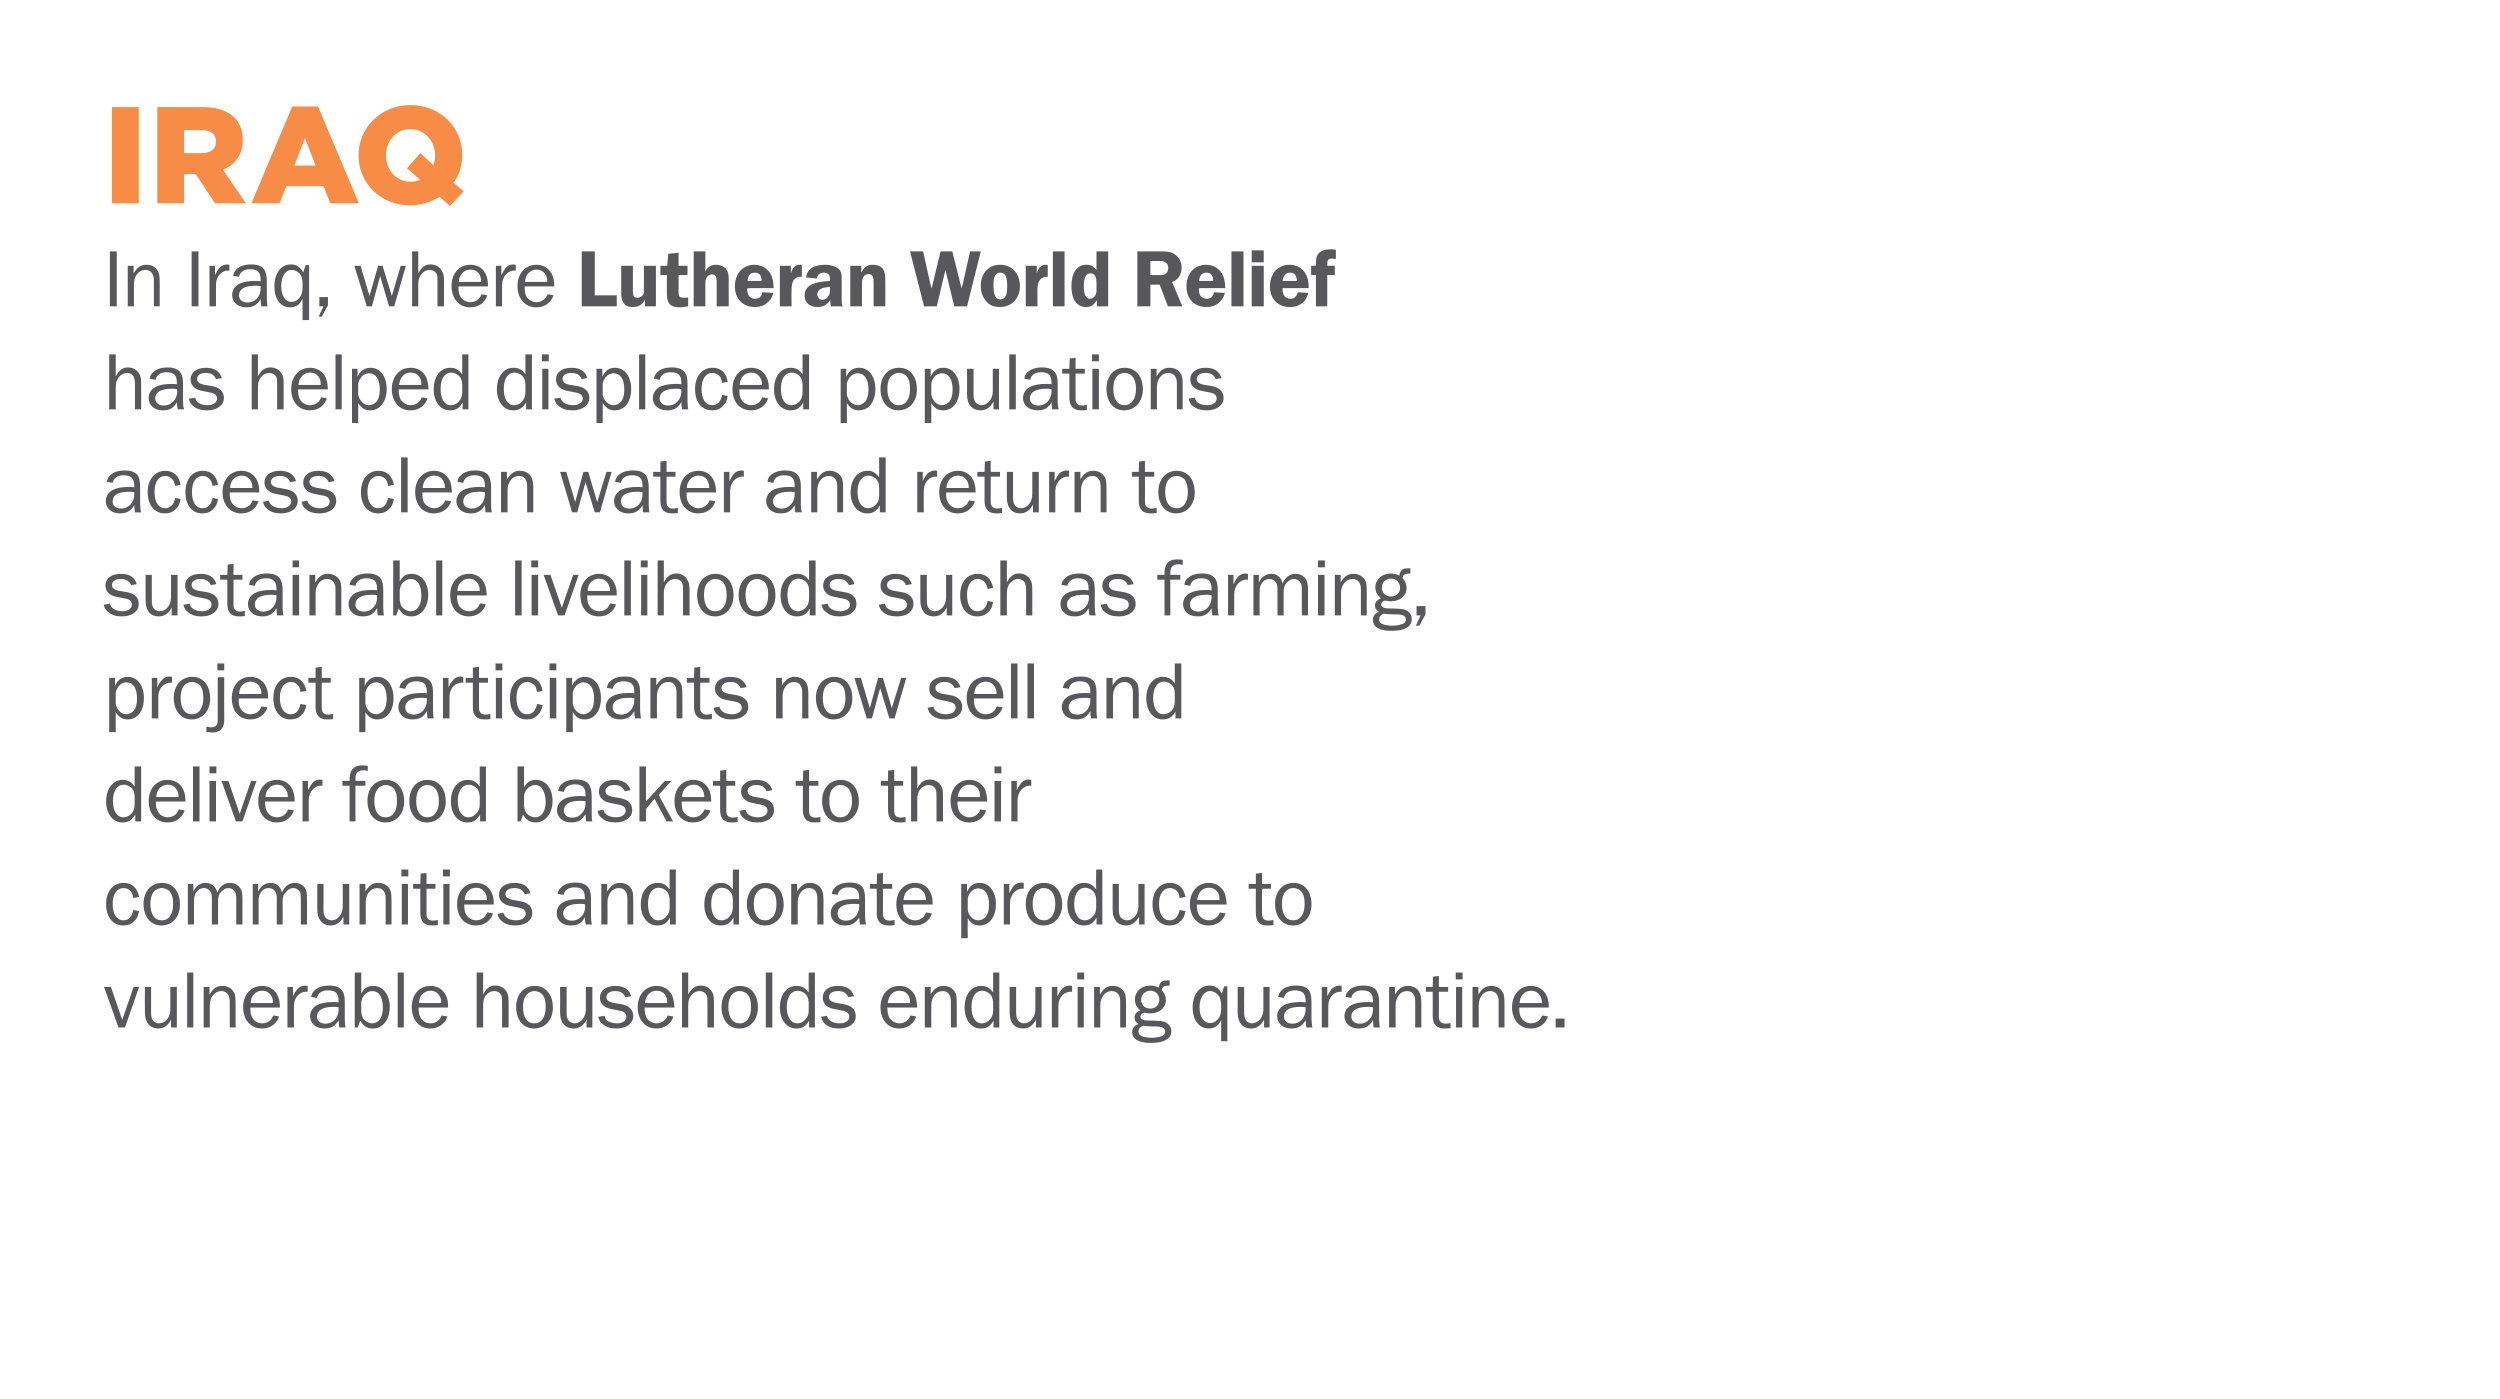 <?xml version="1.0" standalone="no"?><!DOCTYPE svg PUBLIC "-//W3C//DTD SVG 1.1//EN" "http://www.w3.org/Graphics/SVG/1.1/DTD/svg11.dtd"><svg xmlns="http://www.w3.org/2000/svg" version="1.1" width="728px" height="407.5px" viewBox="0 0 728 407.5"><desc>Iraq In Iraq, where Lutheran World Relief has helped displaced populations access clean water and return to sustainab</desc><defs/><g id="Polygon11906"><path d="m32.6 31.2h7.8v28h-7.8v-28zm13.2 0h13.3c4.2 0 7.2 1.1 9.1 3c1.6 1.6 2.5 3.8 2.5 6.6c0 4.3-2.3 7.2-5.8 8.6c.01.04 6.7 9.8 6.7 9.8h-9L57 50.7h-3.4v8.5h-7.8v-28zm12.9 13.4c2.6 0 4.2-1.2 4.2-3.3v-.1c0-2.2-1.6-3.3-4.2-3.3c-.03.02-5.1 0-5.1 0v6.7s5.11.04 5.1 0zM85.1 31h7.5l11.9 28.2h-8.3l-2-5H83.4l-2 5h-8.2L85.1 31zm6.8 17.2l-3.1-8l-3.1 8h6.2zm36.1 9.1c-2.4 1.5-5.4 2.5-8.6 2.5c-8.6 0-15-6.5-15-14.5v-.1c0-8 6.5-14.6 15.1-14.6c8.7 0 15.1 6.5 15.1 14.5v.1c0 3-.9 5.8-2.5 8c-.02.04 2.9 2.5 2.9 2.5l-4 4.3s-3.04-2.72-3-2.7zm-5.6-4.9l-3.9-3.4l3.9-4.4s3.8 3.48 3.8 3.5c.3-.9.5-1.8.5-2.7v-.1c0-4.1-2.9-7.7-7.3-7.7c-4.2 0-7 3.6-7 7.6v.1c0 4 2.8 7.6 7.1 7.6c1.1 0 2-.2 2.9-.5z" stroke="none" fill="#f68c46"/></g><g id="Group11915"><path d="m36.4 299.2h-1.9l-4.2-11.8h2l3.3 9.6l3.3-9.6h1.6l-4.1 11.8zm13.4 0s.02-2.26 0-2.3c-.8 1.7-2.1 2.6-3.7 2.6c-2.4 0-3.9-1.7-3.9-4.6c-.04.03 0-7.5 0-7.5h1.8v7.5c0 1.1.2 1.8.6 2.3c.4.5 1.1.8 1.7.8c1.9 0 3.3-1.8 3.3-4c.03.04 0-6.6 0-6.6h1.9v11.8h-1.7zm4.7 0v-16h1.8v16h-1.8zm12.4 0v-7.6c0-1.9-.9-3-2.5-3c-1.9 0-3.3 1.8-3.3 4.1c.03 0 0 6.5 0 6.5h-1.8v-11.8h1.7s-.02 2.15 0 2.2c1.2-1.9 2.1-2.5 3.8-2.5c1.5 0 2.7.7 3.4 2c.3.6.4 1.5.4 3.3c.01-.04 0 6.8 0 6.8h-1.7zm14.4-3.2c-.8 2.2-2.6 3.5-5 3.5c-3.3 0-5.5-2.5-5.5-6.2c0-3.7 2.3-6.2 5.5-6.2c2 0 3.7 1 4.5 2.7c.5 1 .7 2 .7 3.6h-8.6c0 1.4.1 2.1.5 2.8c.5 1.1 1.7 1.8 3 1.8c.9 0 1.9-.4 2.5-1.1c.2-.3.4-.6.7-1.2l1.7.3zm-1.8-3.9c0-1.1-.2-1.7-.7-2.4c-.6-.8-1.4-1.2-2.4-1.2c-1.1 0-1.9.4-2.6 1.2c-.5.7-.7 1.2-.8 2.4h6.5zm4.2 7.1v-11.8h1.6s.04 2.73 0 2.7c.6-1.1.8-1.5 1.3-2c.5-.7 1.4-1.1 2.3-1.1c.1 0 .4.1.7.1v1.7c-2.3-.2-4 1.6-4 4.1c-.02.04 0 6.3 0 6.3h-1.9zm15.1 0c-.1-.6-.1-.8-.2-2.1c-1 1.7-2.1 2.4-4.2 2.4c-2.4 0-4.1-1.5-4.1-3.6c0-1.3.8-2.6 2-3.2c1.1-.6 2.7-.9 4.8-.9c.4 0 .8 0 1.5.1v-.4c0-2.2-.8-3.1-3.1-3.1c-1.8 0-2.9.8-3.2 2.2l-1.7-.3c.2-.9.4-1.3.9-1.8c1-1 2.4-1.5 4.4-1.5c1.8 0 3 .5 3.7 1.4c.6.8.8 1.8.8 3.5v5c0 1 .1 1.7.2 2.3h-1.8zm-1.8-6c-3 0-4.7 1-4.7 2.8c0 1.3 1 2.1 2.5 2.1c2.2 0 3.8-1.8 3.8-4.1v-.7c-.6-.1-1.3-.1-1.6-.1zm6.3 6v-16h1.9s-.01 6.14 0 6.1c.9-1.6 1.9-2.2 3.5-2.2c2.8 0 4.8 2.5 4.8 6.1c0 3.7-2 6.3-4.9 6.3c-1.6 0-2.8-.7-3.7-2.3l-.7 2h-.9zm1.9-4.6c.1 1.1.3 1.6.7 2.2c.6.7 1.6 1.2 2.5 1.2c1.9 0 3.1-1.8 3.1-4.5c0-1.5-.3-2.9-.9-3.8c-.5-.7-1.3-1.1-2.2-1.1c-.9 0-1.6.4-2.3 1.1c-.5.6-.7 1.1-.9 2.2v2.7zm10.6 4.6v-16h1.8v16h-1.8zm14.5-3.2c-.8 2.2-2.6 3.5-5 3.5c-3.2 0-5.4-2.5-5.4-6.2c0-3.7 2.2-6.2 5.5-6.2c2 0 3.6 1 4.4 2.7c.5 1 .7 2 .7 3.6h-8.6c0 1.4.1 2.1.5 2.8c.5 1.1 1.7 1.8 3 1.8c1 0 1.9-.4 2.5-1.1c.3-.3.4-.6.7-1.2l1.7.3zm-1.8-3.9c0-1.1-.2-1.7-.7-2.4c-.6-.8-1.4-1.2-2.4-1.2c-1 0-1.9.4-2.6 1.2c-.5.7-.7 1.2-.8 2.4h6.5zm17.7 7.1s.05-7.18 0-7.2c0-1.2 0-1.6-.2-2.1c-.3-.8-1.1-1.3-2.1-1.3c-.8 0-1.7.4-2.3 1.1c-.7.8-.9 1.7-.9 3.1c-.04.02 0 6.4 0 6.4h-1.9v-16h1.9s-.04 6.35 0 6.4c.9-1.8 1.9-2.6 3.6-2.6c1.3 0 2.4.6 3.1 1.6c.6.9.7 1.5.7 3.4v7.2h-1.9zm14.8-5.8c0 3.6-2.3 6.1-5.5 6.1c-3.1 0-5.2-2.5-5.2-6.3c0-3.6 2.2-6.1 5.4-6.1c3.2 0 5.3 2.5 5.3 6.3zm-7.8-3.5c-.6.7-.9 1.9-.9 3.3c0 3.1 1.2 4.8 3.3 4.8c2.1 0 3.3-1.8 3.3-4.7c0-1.6-.2-2.6-.8-3.5c-.6-.8-1.5-1.2-2.5-1.2c-.9 0-1.9.5-2.4 1.3zm17.6 9.3v-2.3c-.8 1.7-2.1 2.6-3.8 2.6c-2.4 0-3.9-1.7-3.9-4.6c.05.03 0-7.5 0-7.5h1.9v7.5c0 1.1.2 1.8.6 2.3c.4.5 1.1.8 1.7.8c1.8 0 3.3-1.8 3.3-4c.01.04 0-6.6 0-6.6h1.9v11.8h-1.7zm5.2-3.4c.2.6.4 1 .7 1.3c.7.6 1.8.9 3 .9c1.6 0 2.7-.8 2.7-1.9c0-1-.7-1.6-2-1.8l-2.5-.5c-2-.4-3.2-1.6-3.2-3.3c0-2.1 1.8-3.4 4.5-3.4c2.4 0 4.1 1 4.6 3l-1.7.3c-.5-1.3-1.5-1.8-3-1.8c-1.5 0-2.5.7-2.5 1.7c0 .9.6 1.4 1.8 1.7l2.4.4c2.4.4 3.6 1.6 3.6 3.5c0 2.1-2 3.6-4.9 3.6c-1.7 0-3-.4-4-1.3c-.7-.5-1-1-1.3-2.1l1.8-.3zm20.1.2c-.7 2.2-2.6 3.5-5 3.5c-3.2 0-5.4-2.5-5.4-6.2c0-3.7 2.3-6.2 5.5-6.2c2 0 3.6 1 4.5 2.7c.4 1 .6 2 .7 3.6h-8.7c0 1.4.2 2.1.5 2.8c.5 1.1 1.8 1.8 3 1.8c1 0 1.9-.4 2.5-1.1c.3-.3.5-.6.7-1.2l1.7.3zm-1.8-3.9c0-1.1-.2-1.7-.6-2.4c-.6-.8-1.4-1.2-2.5-1.2c-1 0-1.9.4-2.5 1.2c-.6.7-.7 1.2-.9 2.4h6.5zm11.7 7.1s.03-7.18 0-7.2c0-1.2 0-1.6-.2-2.1c-.3-.8-1.2-1.3-2.1-1.3c-.8 0-1.7.4-2.3 1.1c-.7.8-1 1.7-1 3.1c.04.02 0 6.4 0 6.4h-1.8v-16h1.8s.04 6.35 0 6.4c1-1.8 2-2.6 3.7-2.6c1.3 0 2.4.6 3.1 1.6c.6.9.7 1.5.7 3.4c-.02.02 0 7.2 0 7.2H206zm14.7-5.8c0 3.6-2.2 6.1-5.4 6.1c-3.1 0-5.2-2.5-5.2-6.3c0-3.6 2.2-6.1 5.4-6.1c3.2 0 5.2 2.5 5.2 6.3zm-7.8-3.5c-.5.7-.8 1.9-.8 3.3c0 3.1 1.2 4.8 3.3 4.8c2.1 0 3.3-1.8 3.3-4.7c0-1.6-.2-2.6-.8-3.5c-.6-.8-1.6-1.2-2.5-1.2c-1 0-1.9.5-2.5 1.3zm10.1 9.3v-16h1.9v16H223zm14.3 0h-1.7s.02-2.02 0-2c-1 1.7-2 2.3-3.7 2.3c-2.8 0-4.8-2.5-4.8-6.1c0-3.8 2-6.3 4.9-6.3c1.5 0 2.4.5 3.5 1.9c-.04-.02 0-5.8 0-5.8h1.8v16zm-1.8-7.3c-.1-1.1-.3-1.6-.7-2.2c-.6-.7-1.6-1.2-2.5-1.2c-1.9 0-3.2 1.8-3.2 4.7c0 3 1.2 4.8 3.1 4.8c.9 0 1.7-.4 2.4-1.2c.6-.7.8-1.2.9-2.4v-2.5zm5.3 3.9c.2.6.4 1 .8 1.3c.7.6 1.8.9 2.9.9c1.7 0 2.8-.8 2.8-1.9c0-1-.7-1.6-2-1.8l-2.5-.5c-2.1-.4-3.2-1.6-3.2-3.3c0-2.1 1.7-3.4 4.4-3.4c2.5 0 4.1 1 4.7 3l-1.7.3c-.5-1.3-1.5-1.8-3-1.8c-1.6 0-2.6.7-2.6 1.7c0 .9.6 1.4 1.9 1.7l2.3.4c2.4.4 3.6 1.6 3.6 3.5c0 2.1-1.9 3.6-4.9 3.6c-1.6 0-3-.4-4-1.3c-.6-.5-.9-1-1.2-2.1l1.7-.3zm26 .2c-.7 2.2-2.6 3.5-5 3.5c-3.2 0-5.4-2.5-5.4-6.2c0-3.7 2.3-6.2 5.5-6.2c2 0 3.6 1 4.5 2.7c.4 1 .6 2 .7 3.6h-8.7c0 1.4.2 2.1.5 2.8c.6 1.1 1.8 1.8 3.1 1.8c.9 0 1.8-.4 2.4-1.1c.3-.3.5-.6.7-1.2l1.7.3zm-1.8-3.9c0-1.1-.1-1.7-.6-2.4c-.6-.8-1.4-1.2-2.5-1.2c-1 0-1.9.4-2.5 1.2c-.5.7-.7 1.2-.9 2.4h6.5zm11.9 7.1v-7.6c0-1.9-.9-3-2.4-3c-2 0-3.3 1.8-3.3 4.1c-.05 0 0 6.5 0 6.5h-1.9v-11.8h1.7s.01 2.15 0 2.2c1.2-1.9 2.2-2.5 3.8-2.5c1.5 0 2.7.7 3.4 2c.3.6.4 1.5.4 3.3c.04-.04 0 6.8 0 6.8h-1.7zm14.1 0h-1.7s.05-2.02 0-2c-.9 1.7-2 2.3-3.7 2.3c-2.8 0-4.7-2.5-4.7-6.1c0-3.8 1.9-6.3 4.8-6.3c1.5 0 2.4.5 3.5 1.9c-.02-.02 0-5.8 0-5.8h1.8v16zm-1.8-7.3c-.1-1.1-.3-1.6-.7-2.2c-.6-.7-1.6-1.2-2.5-1.2c-1.9 0-3.1 1.8-3.1 4.7c0 3 1.1 4.8 3 4.8c.9 0 1.8-.4 2.4-1.2c.6-.7.8-1.2.9-2.4v-2.5zm12.5 7.3s-.03-2.26 0-2.3c-.9 1.7-2.1 2.6-3.8 2.6c-2.4 0-3.9-1.7-3.9-4.6c.02.03 0-7.5 0-7.5h1.9s-.03 7.53 0 7.5c0 1.1.2 1.8.6 2.3c.4.5 1 .8 1.7.8c1.8 0 3.3-1.8 3.3-4c-.02.04 0-6.6 0-6.6h1.8v11.8h-1.6zm4.6 0v-11.8h1.6s.03 2.73 0 2.7c.6-1.1.8-1.5 1.3-2c.5-.7 1.4-1.1 2.3-1.1c.1 0 .4.1.7.1v1.7c-2.3-.2-4 1.6-4 4.1c-.03.04 0 6.3 0 6.3h-1.9zm9.3 0h-1.8v-11.8h1.8v11.8zm.1-14h-2v-2h2v2zm10.5 14v-7.6c0-1.9-.9-3-2.5-3c-1.9 0-3.3 1.8-3.3 4.1c.03 0 0 6.5 0 6.5h-1.8v-11.8h1.7s-.02 2.15 0 2.2c1.2-1.9 2.1-2.5 3.8-2.5c1.5 0 2.7.7 3.4 2c.3.6.4 1.5.4 3.3c.01-.04 0 6.8 0 6.8h-1.7zm14.4-12.2c-1.6 0-2.1.3-2.3 1.3c.8.9 1.2 1.9 1.2 2.9c0 2.3-1.9 3.9-4.6 3.9c-.3 0-.5 0-.8-.1c-.4 0-.6-.1-.7-.1c-.7 0-1.3.6-1.3 1.2c0 .3.2.6.6.8c.4.2.9.3 3.1.3c2.4.1 3.2.2 4 .7c.8.6 1.3 1.4 1.3 2.4c0 2.2-2.1 3.4-6 3.4c-3.5 0-5.4-1.1-5.4-3.2c0-1.1.6-1.8 1.8-2.3c-.9-.6-1.1-1.1-1.1-1.9c0-1 .4-1.5 1.6-2.1c-1.1-1-1.5-1.9-1.5-3.2c0-2.3 1.9-4 4.5-4c.9 0 1.6.2 2.4.6c.1-.7.3-1.2.7-1.6c.4-.4.9-.5 2-.5h.5v1.5zm-8.3 4.1c0 1.6 1.1 2.6 2.7 2.6c1.5 0 2.6-1.1 2.6-2.5c0-1.6-1.1-2.7-2.6-2.7c-1.5 0-2.7 1.1-2.7 2.6zm-.8 9.3c0 .3.2.7.4 1c.7.5 2 .8 3.4.8c.9 0 1.9-.1 2.8-.4c.8-.2 1.2-.8 1.2-1.4c0-.6-.3-.9-.8-1.2c-.6-.2-.8-.3-2.9-.3c-1.2 0-2.3-.1-2.8-.2c-1 .5-1.3.9-1.3 1.7zm25.9 2.8h-1.8s-.02-6.16 0-6.2c-.8 1.7-2 2.5-3.6 2.5c-2.8 0-4.7-2.4-4.7-6.1c0-3.8 2-6.4 4.9-6.4c1.6 0 2.5.6 3.6 2.3c-.03.01.7-2.1.7-2.1h.9v16zm-1.8-10.8c-.2-1.5-.4-2.2-1-2.8c-.6-.6-1.4-1-2.2-1c-1.8 0-3.1 1.9-3.1 4.7c0 2.8 1.2 4.6 3.1 4.6c1.1 0 2-.6 2.6-1.6c.4-.7.5-1.2.6-2.4v-1.5zm12.5 6.8s-.03-2.26 0-2.3c-.9 1.7-2.1 2.6-3.8 2.6c-2.4 0-3.9-1.7-3.9-4.6c.02.03 0-7.5 0-7.5h1.9s-.04 7.53 0 7.5c0 1.1.2 1.8.6 2.3c.4.5 1 .8 1.7.8c1.8 0 3.3-1.8 3.3-4c-.02.04 0-6.6 0-6.6h1.8v11.8h-1.6zm12.3 0c-.1-.6-.1-.8-.2-2.1c-1 1.7-2.2 2.4-4.2 2.4c-2.4 0-4.1-1.5-4.1-3.6c0-1.3.8-2.6 2-3.2c1.1-.6 2.7-.9 4.7-.9c.5 0 .8 0 1.6.1v-.4c0-2.2-.9-3.1-3.1-3.1c-1.8 0-2.9.8-3.2 2.2l-1.7-.3c.2-.9.4-1.3.9-1.8c.9-1 2.4-1.5 4.4-1.5c1.8 0 3 .5 3.7 1.4c.5.8.7 1.8.7 3.5v5c.1 1 .1 1.7.3 2.3h-1.8zm-1.8-6c-3.1 0-4.7 1-4.7 2.8c0 1.3.9 2.1 2.5 2.1c2.1 0 3.8-1.8 3.8-4.1v-.7c-.7-.1-1.3-.1-1.6-.1zm6.3 6v-11.8h1.6s.02 2.73 0 2.7c.6-1.1.8-1.5 1.2-2c.6-.7 1.5-1.1 2.4-1.1c.1 0 .4.1.6.1v1.7c-2.2-.2-3.9 1.6-3.9 4.1c-.04.04 0 6.3 0 6.3h-1.9zm15.1 0c-.1-.6-.1-.8-.2-2.1c-1 1.7-2.2 2.4-4.2 2.4c-2.4 0-4.1-1.5-4.1-3.6c0-1.3.8-2.6 2-3.2c1.1-.6 2.7-.9 4.7-.9c.5 0 .8 0 1.6.1v-.4c0-2.2-.9-3.1-3.1-3.1c-1.8 0-2.9.8-3.2 2.2l-1.7-.3c.2-.9.4-1.3.9-1.8c.9-1 2.4-1.5 4.4-1.5c1.8 0 3 .5 3.7 1.4c.5.8.8 1.8.8 3.5v5c0 1 .1 1.7.2 2.3H400zm-1.8-6c-3 0-4.7 1-4.7 2.8c0 1.3 1 2.1 2.5 2.1c2.2 0 3.8-1.8 3.8-4.1v-.7c-.7-.1-1.3-.1-1.6-.1zm13.9 6s.03-7.61 0-7.6c0-1.9-.8-3-2.4-3c-1.9 0-3.3 1.8-3.3 4.1c-.03 0 0 6.5 0 6.5h-1.9v-11.8h1.7s.03 2.15 0 2.2c1.3-1.9 2.2-2.5 3.8-2.5c1.5 0 2.8.7 3.4 2c.3.6.5 1.5.5 3.3c-.04-.04 0 6.8 0 6.8h-1.8zm10.3.2c-.8.1-1.2.1-1.8.1c-2.2 0-3.4-1.2-3.4-3.6c.04.04 0-7.1 0-7.1h-2v-1.4h2l.1-3l1.7-.2v3.2h2.7v1.4H419s.04 7.42 0 7.4c0 1.2.7 1.9 2 1.9c.4 0 .7-.1 1.4-.2v1.5zm3.4-.2H424v-11.8h1.8v11.8zm.1-14h-2v-2h2v2zm10.5 14v-7.6c0-1.9-.9-3-2.5-3c-1.9 0-3.3 1.8-3.3 4.1c.03 0 0 6.5 0 6.5h-1.8v-11.8h1.7s-.01 2.15 0 2.2c1.2-1.9 2.1-2.5 3.8-2.5c1.5 0 2.7.7 3.4 2c.3.6.4 1.5.4 3.3c.02-.04 0 6.8 0 6.8h-1.7zm14.4-3.2c-.8 2.2-2.6 3.5-5 3.5c-3.3 0-5.5-2.5-5.5-6.2c0-3.7 2.3-6.2 5.5-6.2c2 0 3.7 1 4.5 2.7c.5 1 .7 2 .7 3.6h-8.6c0 1.4.1 2.1.5 2.8c.5 1.1 1.7 1.8 3 1.8c.9 0 1.9-.4 2.5-1.1c.2-.3.4-.6.7-1.2l1.7.3zm-1.8-3.9c0-1.1-.2-1.7-.7-2.4c-.6-.8-1.4-1.2-2.4-1.2c-1.1 0-1.9.4-2.6 1.2c-.5.7-.7 1.2-.8 2.4h6.5zm6.6 7.1H453v-2.6h2.6v2.6z" stroke="none" fill="#58585b"/><path d="m40.5 265.3c-.3 1.5-.6 2.2-1.4 2.9c-.8.9-1.9 1.3-3.2 1.3c-3 0-5-2.4-5-6.2c0-3.7 2-6.2 5.1-6.2c2.4 0 4 1.4 4.5 4.1l-1.7.3c-.1-.9-.3-1.3-.6-1.8c-.5-.7-1.3-1.1-2.2-1.1c-2 0-3.2 1.8-3.2 4.6c0 3 1.2 4.8 3.2 4.8c1.4 0 2.4-1 2.8-3l1.7.3zm11.9-1.9c0 3.6-2.2 6.1-5.4 6.1c-3.1 0-5.2-2.5-5.2-6.3c0-3.6 2.2-6.1 5.4-6.1c3.2 0 5.2 2.5 5.2 6.3zm-7.8-3.5c-.5.7-.8 1.9-.8 3.3c0 3.1 1.2 4.8 3.3 4.8c2.1 0 3.3-1.8 3.3-4.7c0-1.6-.2-2.6-.8-3.5c-.6-.8-1.6-1.2-2.5-1.2c-1 0-1.9.5-2.5 1.3zm24.2 9.3s-.02-7.34 0-7.3c0-1.3-.1-1.7-.4-2.2c-.4-.7-1.2-1.1-1.9-1.1c-.7 0-1.5.4-2.1 1.1c-.7.7-.9 1.5-.9 2.8c-.03.03 0 6.7 0 6.7h-1.8v-7.8c0-.9-.2-1.5-.6-2c-.4-.5-1.1-.8-1.7-.8c-1.7 0-2.9 1.5-2.9 3.5c-.04.02 0 7.1 0 7.1h-1.8v-11.8h1.6v2.2c.8-1.7 2.1-2.5 3.6-2.5c1.7 0 2.9 1 3.4 2.8c.7-1.9 2.1-2.8 3.7-2.8c1.2 0 2.4.6 3 1.6c.5.7.6 1.5.6 3.2c-.02-.04 0 7.3 0 7.3h-1.8zm18.8 0s.04-7.34 0-7.3c0-1.3 0-1.7-.3-2.2c-.4-.7-1.2-1.1-1.9-1.1c-.8 0-1.5.4-2.1 1.1c-.7.7-1 1.5-1 2.8c.04.03 0 6.7 0 6.7h-1.7s-.04-7.78 0-7.8c0-.9-.2-1.5-.6-2c-.4-.5-1.1-.8-1.8-.8c-1.6 0-2.9 1.5-2.9 3.5c.03.02 0 7.1 0 7.1h-1.7v-11.8h1.6s-.04 2.25 0 2.2c.8-1.7 2.1-2.5 3.6-2.5c1.7 0 2.9 1 3.3 2.8c.8-1.9 2.1-2.8 3.8-2.8c1.2 0 2.4.6 3 1.6c.4.7.5 1.5.5 3.2c.04-.04 0 7.3 0 7.3h-1.8zm12.4 0s.04-2.26 0-2.3c-.8 1.7-2.1 2.6-3.7 2.6c-2.4 0-3.9-1.7-3.9-4.6v-7.5h1.8s.03 7.53 0 7.5c0 1.1.2 1.8.6 2.3c.5.5 1.1.8 1.8.8c1.8 0 3.2-1.8 3.2-4c.05.04 0-6.6 0-6.6h1.9v11.8H100zm12.3 0v-7.6c0-1.9-.9-3-2.4-3c-2 0-3.4 1.8-3.4 4.1c.04 0 0 6.5 0 6.5h-1.8v-11.8h1.7v2.2c1.2-1.9 2.2-2.5 3.8-2.5c1.5 0 2.7.7 3.4 2c.3.6.4 1.5.4 3.3c.03-.04 0 6.8 0 6.8h-1.7zm6.5 0H117v-11.8h1.8v11.8zm.1-14h-2v-2h2v2zm8.6 14.2c-.8.1-1.2.1-1.7.1c-2.3 0-3.4-1.2-3.4-3.6c-.02.04 0-7.1 0-7.1h-2.1v-1.4h2.1l.1-3l1.7-.2v3.2h2.6v1.4h-2.6s-.02 7.42 0 7.4c0 1.2.6 1.9 1.9 1.9c.4 0 .8-.1 1.4-.2v1.5zm3.4-.2h-1.8v-11.8h1.8v11.8zm.1-14h-2v-2h2v2zm12.6 10.8c-.8 2.2-2.6 3.5-5 3.5c-3.3 0-5.5-2.5-5.5-6.2c0-3.7 2.3-6.2 5.5-6.2c2 0 3.7 1 4.5 2.7c.5 1 .7 2 .7 3.6h-8.6c0 1.4.1 2.1.5 2.8c.5 1.1 1.7 1.8 3 1.8c.9 0 1.9-.4 2.5-1.1c.2-.3.4-.6.7-1.2l1.7.3zm-1.8-3.9c0-1.1-.2-1.7-.7-2.4c-.6-.8-1.4-1.2-2.4-1.2c-1.1 0-1.9.4-2.6 1.2c-.5.7-.7 1.2-.8 2.4h6.5zm4.8 3.7c.2.6.4 1 .8 1.3c.7.6 1.8.9 2.9.9c1.6 0 2.8-.8 2.8-1.9c0-1-.7-1.6-2.1-1.8l-2.5-.5c-2-.4-3.2-1.6-3.2-3.3c0-2.1 1.8-3.4 4.5-3.4c2.5 0 4.1 1 4.7 3l-1.7.3c-.6-1.3-1.5-1.8-3-1.8c-1.6 0-2.6.7-2.6 1.7c0 .9.6 1.4 1.9 1.7l2.3.4c2.4.4 3.6 1.6 3.6 3.5c0 2.1-2 3.6-4.9 3.6c-1.7 0-3-.4-4-1.3c-.6-.5-1-1-1.2-2.1l1.7-.3zm24 3.4c-.2-.6-.2-.8-.3-2.1c-.9 1.7-2.1 2.4-4.1 2.4c-2.5 0-4.1-1.5-4.1-3.6c0-1.3.7-2.6 2-3.2c1-.6 2.6-.9 4.7-.9c.4 0 .8 0 1.5.1v-.4c0-2.2-.8-3.1-3-3.1c-1.8 0-2.9.8-3.2 2.2l-1.7-.3c.1-.9.4-1.3.9-1.8c.9-1 2.4-1.5 4.4-1.5c1.7 0 2.9.5 3.6 1.4c.6.8.8 1.8.8 3.5v5c0 1 .1 1.7.3 2.3h-1.8zm-1.8-6c-3.1 0-4.8 1-4.8 2.8c0 1.3 1 2.1 2.6 2.1c2.1 0 3.8-1.8 3.8-4.1c0-.2 0-.4-.1-.7c-.6-.1-1.2-.1-1.5-.1zm13.9 6v-7.6c0-1.9-.9-3-2.5-3c-1.9 0-3.3 1.8-3.3 4.1c.04 0 0 6.5 0 6.5h-1.8v-11.8h1.7s-.01 2.15 0 2.2c1.2-1.9 2.2-2.5 3.8-2.5c1.5 0 2.7.7 3.4 2c.3.6.4 1.5.4 3.3c.03-.04 0 6.8 0 6.8h-1.7zm14.1 0h-1.7s.03-2.02 0-2c-.9 1.7-2 2.3-3.7 2.3c-2.8 0-4.8-2.5-4.8-6.1c0-3.8 2-6.3 4.9-6.3c1.5 0 2.4.5 3.5 1.9c-.03-.02 0-5.8 0-5.8h1.8v16zm-1.8-7.3c-.1-1.1-.3-1.6-.7-2.2c-.6-.7-1.6-1.2-2.5-1.2c-1.9 0-3.1 1.8-3.1 4.7c0 3 1.1 4.8 3 4.8c.9 0 1.8-.4 2.4-1.2c.6-.7.8-1.2.9-2.4v-2.5zm20.2 7.3h-1.6s-.03-2.02 0-2c-1 1.7-2.1 2.3-3.8 2.3c-2.8 0-4.7-2.5-4.7-6.1c0-3.8 2-6.3 4.8-6.3c1.5 0 2.4.5 3.5 1.9v-5.8h1.8v16zm-1.8-7.3c-.1-1.1-.2-1.6-.7-2.2c-.5-.7-1.6-1.2-2.5-1.2c-1.9 0-3.1 1.8-3.1 4.7c0 3 1.1 4.8 3 4.8c.9 0 1.8-.4 2.4-1.2c.6-.7.8-1.2.9-2.4v-2.5zm14.8 1.5c0 3.6-2.3 6.1-5.5 6.1c-3.1 0-5.2-2.5-5.2-6.3c0-3.6 2.2-6.1 5.4-6.1c3.2 0 5.3 2.5 5.3 6.3zm-7.8-3.5c-.6.7-.9 1.9-.9 3.3c0 3.1 1.2 4.8 3.3 4.8c2.1 0 3.3-1.8 3.3-4.7c0-1.6-.2-2.6-.8-3.5c-.6-.8-1.5-1.2-2.5-1.2c-.9 0-1.9.5-2.4 1.3zm17.6 9.3s.04-7.61 0-7.6c0-1.9-.8-3-2.4-3c-1.9 0-3.3 1.8-3.3 4.1c-.02 0 0 6.5 0 6.5h-1.9v-11.8h1.7s.03 2.15 0 2.2c1.3-1.9 2.2-2.5 3.8-2.5c1.5 0 2.8.7 3.4 2c.3.6.5 1.5.5 3.3c-.04-.04 0 6.8 0 6.8H238zm12.4 0c-.1-.6-.1-.8-.2-2.1c-1 1.7-2.2 2.4-4.2 2.4c-2.4 0-4.1-1.5-4.1-3.6c0-1.3.8-2.6 2-3.2c1.1-.6 2.7-.9 4.7-.9c.5 0 .8 0 1.6.1v-.4c0-2.2-.9-3.1-3.1-3.1c-1.8 0-2.9.8-3.2 2.2l-1.7-.3c.2-.9.4-1.3.9-1.8c.9-1 2.4-1.5 4.4-1.5c1.8 0 3 .5 3.7 1.4c.5.8.7 1.8.7 3.5v5c.1 1 .1 1.7.3 2.3h-1.8zm-1.8-6c-3.1 0-4.7 1-4.7 2.8c0 1.3.9 2.1 2.5 2.1c2.1 0 3.8-1.8 3.8-4.1v-.7c-.7-.1-1.3-.1-1.6-.1zm11.9 6.2c-.8.1-1.2.1-1.8.1c-2.2 0-3.4-1.2-3.4-3.6c.05.04 0-7.1 0-7.1h-2v-1.4h2l.1-3l1.7-.2v3.2h2.7v1.4h-2.7s.05 7.42 0 7.4c0 1.2.7 1.9 2 1.9c.4 0 .7-.1 1.4-.2v1.5zm10.9-3.4c-.8 2.2-2.6 3.5-5 3.5c-3.2 0-5.4-2.5-5.4-6.2c0-3.7 2.2-6.2 5.5-6.2c2 0 3.6 1 4.4 2.7c.5 1 .7 2 .7 3.6H263c0 1.4.1 2.1.5 2.8c.5 1.1 1.7 1.8 3 1.8c1 0 1.9-.4 2.5-1.1c.2-.3.4-.6.7-1.2l1.7.3zm-1.8-3.9c0-1.1-.2-1.7-.7-2.4c-.6-.8-1.4-1.2-2.4-1.2c-1 0-1.9.4-2.6 1.2c-.5.7-.7 1.2-.8 2.4h6.5zm10.3 11.1v-15.8h1.7s-.04 2.27 0 2.3c.9-1.9 2-2.6 3.7-2.6c2.8 0 4.7 2.5 4.7 6.2c0 3.7-1.9 6.2-4.7 6.2c-1.6 0-2.5-.6-3.5-2.1c-.05 0 0 5.8 0 5.8h-1.9zm1.9-8.3c.2 1.8 1.6 3.1 3.1 3.1c.8 0 1.7-.5 2.2-1.1c.6-.8.9-1.9.9-3.5c0-3-1.2-4.7-3.1-4.7c-1.5 0-2.7 1.1-3.1 2.9v3.3zm10.5 4.3v-11.8h1.6v2.7c.6-1.1.8-1.5 1.2-2c.5-.7 1.4-1.1 2.3-1.1c.2 0 .5.1.7.1v1.7c-2.2-.2-3.9 1.6-4 4.1c.03.04 0 6.3 0 6.3h-1.8zm17-5.8c0 3.6-2.3 6.1-5.5 6.1c-3.1 0-5.1-2.5-5.1-6.3c0-3.6 2.1-6.1 5.3-6.1c3.2 0 5.3 2.5 5.3 6.3zm-7.8-3.5c-.5.7-.8 1.9-.8 3.3c0 3.1 1.2 4.8 3.3 4.8c2 0 3.3-1.8 3.3-4.7c0-1.6-.3-2.6-.9-3.5c-.6-.8-1.5-1.2-2.5-1.2c-.9 0-1.9.5-2.4 1.3zm19.5 9.3h-1.7s.03-2.02 0-2c-1 1.7-2 2.3-3.7 2.3c-2.8 0-4.8-2.5-4.8-6.1c0-3.8 2-6.3 4.9-6.3c1.5 0 2.4.5 3.5 1.9c-.04-.02 0-5.8 0-5.8h1.8v16zm-1.8-7.3c-.1-1.1-.3-1.6-.7-2.2c-.6-.7-1.6-1.2-2.5-1.2c-1.9 0-3.2 1.8-3.2 4.7c0 3 1.2 4.8 3.1 4.8c.9 0 1.7-.4 2.4-1.2c.6-.7.8-1.2.9-2.4v-2.5zm12.5 7.3s-.05-2.26 0-2.3c-.9 1.7-2.2 2.6-3.8 2.6c-2.4 0-3.9-1.7-3.9-4.6v-7.5h1.8s.05 7.53 0 7.5c0 1.1.2 1.8.6 2.3c.5.5 1.1.8 1.8.8c1.8 0 3.3-1.8 3.3-4c-.04.04 0-6.6 0-6.6h1.8v11.8h-1.6zm13.5-3.9c-.3 1.5-.6 2.2-1.4 2.9c-.8.9-1.9 1.3-3.2 1.3c-3 0-5-2.4-5-6.2c0-3.7 2-6.2 5.1-6.2c2.4 0 4 1.4 4.5 4.1l-1.7.3c-.1-.9-.3-1.3-.6-1.8c-.5-.7-1.3-1.1-2.2-1.1c-2 0-3.2 1.8-3.2 4.6c0 3 1.2 4.8 3.1 4.8c1.5 0 2.5-1 2.9-3l1.7.3zm11.7.7c-.7 2.2-2.6 3.5-5 3.5c-3.2 0-5.4-2.5-5.4-6.2c0-3.7 2.3-6.2 5.5-6.2c2 0 3.6 1 4.5 2.7c.4 1 .6 2 .7 3.6h-8.7c0 1.4.2 2.1.5 2.8c.6 1.1 1.8 1.8 3 1.8c1 0 1.9-.4 2.5-1.1c.3-.3.5-.6.7-1.2l1.7.3zm-1.8-3.9c0-1.1-.1-1.7-.6-2.4c-.6-.8-1.4-1.2-2.5-1.2c-1 0-1.9.4-2.5 1.2c-.5.7-.7 1.2-.9 2.4h6.5zm15.7 7.3c-.8.1-1.2.1-1.8.1c-2.2 0-3.3-1.2-3.3-3.6c-.05.04 0-7.1 0-7.1h-2.1v-1.4h2.1v-3l1.8-.2v3.2h2.6v1.4h-2.6s-.05 7.42 0 7.4c0 1.2.6 1.9 1.9 1.9c.4 0 .7-.1 1.4-.2v1.5zm11.1-6c0 3.6-2.2 6.1-5.4 6.1c-3.1 0-5.2-2.5-5.2-6.3c0-3.6 2.2-6.1 5.4-6.1c3.2 0 5.2 2.5 5.2 6.3zm-7.8-3.5c-.5.7-.8 1.9-.8 3.3c0 3.1 1.2 4.8 3.3 4.8c2.1 0 3.3-1.8 3.3-4.7c0-1.6-.2-2.6-.8-3.5c-.6-.8-1.6-1.2-2.5-1.2c-1 0-1.9.5-2.5 1.3z" stroke="none" fill="#58585b"/><path d="m41.1 239.2h-1.7s-.02-2.02 0-2c-1 1.7-2.1 2.3-3.8 2.3c-2.7 0-4.7-2.5-4.7-6.1c0-3.8 2-6.3 4.8-6.3c1.5 0 2.5.5 3.5 1.9c.02-.02 0-5.8 0-5.8h1.9v16zm-1.9-7.3c-.1-1.1-.2-1.6-.7-2.2c-.5-.7-1.5-1.2-2.5-1.2c-1.9 0-3.1 1.8-3.1 4.7c0 3 1.1 4.8 3.1 4.8c.8 0 1.7-.4 2.4-1.2c.5-.7.7-1.2.8-2.4v-2.5zm14.6 4.1c-.8 2.2-2.6 3.5-5 3.5c-3.3 0-5.5-2.5-5.5-6.2c0-3.7 2.3-6.2 5.5-6.2c2 0 3.7 1 4.5 2.7c.5 1 .7 2 .7 3.6h-8.6c0 1.4.1 2.1.5 2.8c.5 1.1 1.7 1.8 3 1.8c.9 0 1.9-.4 2.5-1.1c.2-.3.4-.6.7-1.2l1.7.3zm-1.8-3.9c0-1.1-.2-1.7-.7-2.4c-.6-.8-1.4-1.2-2.4-1.2c-1.1 0-1.9.4-2.6 1.2c-.5.7-.7 1.2-.8 2.4h6.5zm4.2 7.1v-16h1.9v16h-1.9zm6.7 0H61v-11.8h1.9v11.8zm.1-14h-2v-2h2v2zm7.6 14h-1.9l-4.2-11.8h2l3.3 9.6l3.3-9.6h1.6l-4.1 11.8zm15-3.2c-.8 2.2-2.6 3.5-5 3.5c-3.2 0-5.4-2.5-5.4-6.2c0-3.7 2.2-6.2 5.5-6.2c2 0 3.6 1 4.4 2.7c.5 1 .7 2 .7 3.6h-8.6c0 1.4.1 2.1.5 2.8c.5 1.1 1.7 1.8 3 1.8c1 0 1.9-.4 2.5-1.1c.3-.3.4-.6.7-1.2l1.7.3zm-1.8-3.9c0-1.1-.2-1.7-.7-2.4c-.6-.8-1.3-1.2-2.4-1.2c-1 0-1.9.4-2.5 1.2c-.6.7-.8 1.2-.9 2.4h6.5zm4.3 7.1v-11.8h1.6s-.02 2.73 0 2.7c.6-1.1.8-1.5 1.2-2c.5-.7 1.4-1.1 2.3-1.1c.2 0 .4.1.7.1v1.7c-2.2-.2-3.9 1.6-4 4.1c.02.04 0 6.3 0 6.3h-1.8zm18.3-10.4h-2.9v10.4h-1.7v-10.4h-2.1v-1.4s2.1-.03 2.1 0c0-1.5.1-2 .4-2.7c.4-1.1 1.6-1.8 3.1-1.8c.5 0 1 0 1.8.1v1.5c-.5-.1-.8-.2-1.1-.2c-1.3 0-2 .4-2.3 1.2c-.2.5-.2.6-.2 1.9c0-.03 2.9 0 2.9 0v1.4zm11.3 4.6c0 3.6-2.3 6.1-5.5 6.1c-3.1 0-5.2-2.5-5.2-6.3c0-3.6 2.2-6.1 5.4-6.1c3.2 0 5.3 2.5 5.3 6.3zm-7.8-3.5c-.6.7-.9 1.9-.9 3.3c0 3.1 1.2 4.8 3.3 4.8c2.1 0 3.3-1.8 3.3-4.7c0-1.6-.2-2.6-.8-3.5c-.6-.8-1.5-1.2-2.5-1.2c-.9 0-1.9.5-2.4 1.3zm19.9 3.5c0 3.6-2.3 6.1-5.5 6.1c-3.1 0-5.1-2.5-5.1-6.3c0-3.6 2.1-6.1 5.3-6.1c3.2 0 5.3 2.5 5.3 6.3zm-7.8-3.5c-.5.7-.8 1.9-.8 3.3c0 3.1 1.2 4.8 3.3 4.8c2 0 3.3-1.8 3.3-4.7c0-1.6-.3-2.6-.9-3.5c-.6-.8-1.5-1.2-2.5-1.2c-.9 0-1.9.5-2.4 1.3zm19.5 9.3h-1.7s.03-2.02 0-2c-1 1.7-2 2.3-3.7 2.3c-2.8 0-4.8-2.5-4.8-6.1c0-3.8 2-6.3 4.9-6.3c1.5 0 2.4.5 3.5 1.9c-.04-.02 0-5.8 0-5.8h1.8v16zm-1.8-7.3c-.1-1.1-.3-1.6-.7-2.2c-.6-.7-1.6-1.2-2.5-1.2c-1.9 0-3.2 1.8-3.2 4.7c0 3 1.2 4.8 3.1 4.8c.9 0 1.7-.4 2.4-1.2c.6-.7.8-1.2.9-2.4v-2.5zm11 7.3v-16h1.9s-.03 6.14 0 6.1c.9-1.6 1.9-2.2 3.5-2.2c2.8 0 4.8 2.5 4.8 6.1c0 3.7-2.1 6.3-4.9 6.3c-1.6 0-2.8-.7-3.7-2.3l-.7 2h-.9zm1.9-4.6c.1 1.1.3 1.6.7 2.2c.6.7 1.6 1.2 2.5 1.2c1.9 0 3.1-1.8 3.1-4.5c0-1.5-.4-2.9-1-3.8c-.4-.7-1.2-1.1-2.1-1.1c-.9 0-1.6.4-2.3 1.1c-.5.6-.8 1.1-.9 2.2v2.7zm18.1 4.6c-.1-.6-.1-.8-.2-2.1c-1 1.7-2.2 2.4-4.2 2.4c-2.4 0-4.1-1.5-4.1-3.6c0-1.3.8-2.6 2-3.2c1.1-.6 2.7-.9 4.7-.9c.5 0 .8 0 1.6.1v-.4c0-2.2-.9-3.1-3.1-3.1c-1.8 0-2.9.8-3.2 2.2l-1.7-.3c.2-.9.4-1.3.9-1.8c.9-1 2.4-1.5 4.4-1.5c1.8 0 3 .5 3.7 1.4c.5.8.8 1.8.8 3.5v5c0 1 0 1.7.2 2.3h-1.8zm-1.8-6c-3.1 0-4.7 1-4.7 2.8c0 1.3.9 2.1 2.5 2.1c2.1 0 3.8-1.8 3.8-4.1v-.7c-.7-.1-1.3-.1-1.6-.1zm6.8 2.6c.2.6.4 1 .8 1.3c.6.6 1.8.9 2.9.9c1.6 0 2.8-.8 2.8-1.9c0-1-.7-1.6-2.1-1.8l-2.5-.5c-2-.4-3.2-1.6-3.2-3.3c0-2.1 1.8-3.4 4.5-3.4c2.5 0 4.1 1 4.7 3l-1.7.3c-.6-1.3-1.5-1.8-3-1.8c-1.6 0-2.6.7-2.6 1.7c0 .9.6 1.4 1.9 1.7l2.3.4c2.4.4 3.6 1.6 3.6 3.5c0 2.1-2 3.6-4.9 3.6c-1.7 0-3-.4-4-1.3c-.6-.5-1-1-1.2-2.1l1.7-.3zm18.4 3.4l-3.5-6.6l-2.5 3v3.6h-1.9v-16h1.9v10.2l5.5-6h1.9l-3.7 4.1l4.2 7.7h-1.9zm12.8-3.2c-.8 2.2-2.7 3.5-5.1 3.5c-3.2 0-5.4-2.5-5.4-6.2c0-3.7 2.3-6.2 5.5-6.2c2 0 3.6 1 4.5 2.7c.5 1 .7 2 .7 3.6h-8.6c0 1.4.1 2.1.4 2.8c.6 1.1 1.8 1.8 3.1 1.8c.9 0 1.8-.4 2.4-1.1c.3-.3.5-.6.8-1.2l1.7.3zm-1.8-3.9c-.1-1.1-.2-1.7-.7-2.4c-.6-.8-1.4-1.2-2.5-1.2c-1 0-1.9.4-2.5 1.2c-.5.7-.7 1.2-.8 2.4h6.5zm9.7 7.3c-.8.1-1.2.1-1.7.1c-2.3 0-3.4-1.2-3.4-3.6c-.02.04 0-7.1 0-7.1h-2.1v-1.4h2.1v-3l1.8-.2v3.2h2.6v1.4h-2.6s-.02 7.42 0 7.4c0 1.2.6 1.9 1.9 1.9c.4 0 .8-.1 1.4-.2v1.5zm2.3-3.6c.2.6.3 1 .7 1.3c.7.6 1.8.9 2.9.9c1.7 0 2.8-.8 2.8-1.9c0-1-.7-1.6-2-1.8l-2.5-.5c-2-.4-3.2-1.6-3.2-3.3c0-2.1 1.8-3.4 4.5-3.4c2.4 0 4 1 4.6 3l-1.7.3c-.5-1.3-1.5-1.8-3-1.8c-1.5 0-2.5.7-2.5 1.7c0 .9.6 1.4 1.8 1.7l2.3.4c2.5.4 3.6 1.6 3.6 3.5c0 2.1-1.9 3.6-4.8 3.6c-1.7 0-3.1-.4-4.1-1.3c-.6-.5-.9-1-1.2-2.1l1.8-.3zm21.8 3.6c-.8.1-1.2.1-1.7.1c-2.3 0-3.4-1.2-3.4-3.6v-7.1h-2.1v-1.4h2.1l.1-3l1.7-.2v3.2h2.7v1.4h-2.7s-.01 7.42 0 7.4c0 1.2.6 1.9 1.9 1.9c.4 0 .8-.1 1.4-.2v1.5zm11.2-6c0 3.6-2.3 6.1-5.5 6.1c-3.1 0-5.2-2.5-5.2-6.3c0-3.6 2.2-6.1 5.4-6.1c3.2 0 5.3 2.5 5.3 6.3zm-7.8-3.5c-.6.7-.8 1.9-.8 3.3c0 3.1 1.2 4.8 3.2 4.8c2.1 0 3.4-1.8 3.4-4.7c0-1.6-.3-2.6-.9-3.5c-.6-.8-1.5-1.2-2.5-1.2c-.9 0-1.9.5-2.4 1.3zm21.4 9.5c-.8.1-1.2.1-1.8.1c-2.2 0-3.3-1.2-3.3-3.6c-.04.04 0-7.1 0-7.1h-2.1v-1.4h2.1v-3l1.8-.2v3.2h2.6v1.4h-2.6s-.04 7.42 0 7.4c0 1.2.6 1.9 1.9 1.9c.4 0 .8-.1 1.4-.2v1.5zm9-.2s.03-7.18 0-7.2c0-1.2 0-1.6-.2-2.1c-.3-.8-1.2-1.3-2.1-1.3c-.8 0-1.7.4-2.3 1.1c-.7.8-1 1.7-1 3.1c.04.02 0 6.4 0 6.4h-1.8v-16h1.8s.04 6.35 0 6.4c1-1.8 2-2.6 3.7-2.6c1.3 0 2.4.6 3.1 1.6c.6.9.7 1.5.7 3.4c-.02.02 0 7.2 0 7.2h-1.9zm14.5-3.2c-.7 2.2-2.6 3.5-5 3.5c-3.2 0-5.4-2.5-5.4-6.2c0-3.7 2.3-6.2 5.5-6.2c2 0 3.6 1 4.5 2.7c.4 1 .6 2 .7 3.6h-8.7c0 1.4.2 2.1.5 2.8c.6 1.1 1.8 1.8 3 1.8c1 0 1.9-.4 2.5-1.1c.3-.3.5-.6.7-1.2l1.7.3zm-1.8-3.9c0-1.1-.1-1.7-.6-2.4c-.6-.8-1.4-1.2-2.5-1.2c-1 0-1.9.4-2.5 1.2c-.5.7-.7 1.2-.9 2.4h6.5zm6.1 7.1h-1.9v-11.8h1.9v11.8zm.1-14h-2v-2h2v2zm2.9 14v-11.8h1.6s-.03 2.73 0 2.7c.5-1.1.8-1.5 1.2-2c.5-.7 1.4-1.1 2.3-1.1c.2 0 .4.1.7.1v1.7c-2.2-.2-3.9 1.6-4 4.1v6.3h-1.8z" stroke="none" fill="#58585b"/><path d="m31.8 213.2v-15.8h1.7v2.3c.9-1.9 2.1-2.6 3.7-2.6c2.8 0 4.7 2.5 4.7 6.2c0 3.7-1.9 6.2-4.7 6.2c-1.5 0-2.5-.6-3.5-2.1v5.8h-1.9zm1.9-8.3c.3 1.8 1.6 3.1 3.1 3.1c.8 0 1.7-.5 2.2-1.1c.6-.8.9-1.9.9-3.5c0-3-1.1-4.7-3.1-4.7c-1.4 0-2.6 1.1-3.1 2.9v3.3zm10.5 4.3v-11.8h1.6s.04 2.73 0 2.7c.6-1.1.8-1.5 1.3-2c.5-.7 1.4-1.1 2.3-1.1c.1 0 .4.1.7.1v1.7c-2.3-.2-4 1.6-4 4.1c-.02.04 0 6.3 0 6.3h-1.9zm17-5.8c0 3.6-2.2 6.1-5.4 6.1c-3.1 0-5.2-2.5-5.2-6.3c0-3.6 2.2-6.1 5.4-6.1c3.2 0 5.2 2.5 5.2 6.3zm-7.8-3.5c-.5.7-.8 1.9-.8 3.3c0 3.1 1.2 4.8 3.3 4.8c2.1 0 3.3-1.8 3.3-4.7c0-1.6-.2-2.6-.8-3.5c-.6-.8-1.6-1.2-2.5-1.2c-1 0-1.9.5-2.5 1.3zm11.9 9.7c0 2.5-1.2 3.7-3.5 3.7c-.5 0-.9-.1-1.7-.2v-1.5c.6.1.9.2 1.4.2c1.4 0 1.9-.7 1.9-2.2v-12.4h1.9s-.05 12.38 0 12.4zm0-14.4h-2v-2h2v2zM77.9 206c-.8 2.2-2.6 3.5-5 3.5c-3.3 0-5.4-2.5-5.4-6.2c0-3.7 2.2-6.2 5.5-6.2c1.9 0 3.6 1 4.4 2.7c.5 1 .7 2 .7 3.6h-8.6c0 1.4.1 2.1.5 2.8c.5 1.1 1.7 1.8 3 1.8c1 0 1.9-.4 2.5-1.1c.2-.3.4-.6.7-1.2l1.7.3zm-1.8-3.9c0-1.1-.2-1.7-.7-2.4c-.6-.8-1.4-1.2-2.4-1.2c-1.1 0-1.9.4-2.6 1.2c-.5.7-.7 1.2-.8 2.4h6.5zm13.1 3.2c-.3 1.5-.6 2.2-1.4 2.9c-.8.9-1.9 1.3-3.2 1.3c-3 0-5-2.4-5-6.2c0-3.7 2-6.2 5.1-6.2c2.4 0 4 1.4 4.5 4.1l-1.7.3c-.1-.9-.3-1.3-.6-1.8c-.5-.7-1.3-1.1-2.2-1.1c-2 0-3.2 1.8-3.2 4.6c0 3 1.2 4.8 3.2 4.8c1.4 0 2.4-1 2.8-3l1.7.3zm7.8 4.1c-.8.1-1.2.1-1.7.1c-2.3 0-3.4-1.2-3.4-3.6c-.03.04 0-7.1 0-7.1h-2.1v-1.4h2.1v-3l1.8-.2v3.2h2.6v1.4h-2.6s-.03 7.42 0 7.4c0 1.2.6 1.9 1.9 1.9c.4 0 .8-.1 1.4-.2v1.5zm7.6 3.8v-15.8h1.6s.02 2.27 0 2.3c1-1.9 2.1-2.6 3.7-2.6c2.8 0 4.7 2.5 4.7 6.2c0 3.7-1.9 6.2-4.7 6.2c-1.5 0-2.5-.6-3.5-2.1v5.8h-1.8zm1.8-8.3c.3 1.8 1.6 3.1 3.2 3.1c.7 0 1.6-.5 2.1-1.1c.6-.8.9-1.9.9-3.5c0-3-1.1-4.7-3-4.7c-1.5 0-2.7 1.1-3.2 2.9v3.3zm18.1 4.3c-.1-.6-.1-.8-.2-2.1c-1 1.7-2.1 2.4-4.2 2.4c-2.4 0-4.1-1.5-4.1-3.6c0-1.3.8-2.6 2-3.2c1.1-.6 2.7-.9 4.8-.9c.4 0 .8 0 1.5.1v-.4c0-2.2-.8-3.1-3.1-3.1c-1.8 0-2.9.8-3.2 2.2l-1.7-.3c.2-.9.4-1.3.9-1.8c1-1 2.4-1.5 4.4-1.5c1.8 0 3 .5 3.7 1.4c.6.8.8 1.8.8 3.5v5c0 1 .1 1.7.2 2.3h-1.8zm-1.8-6c-3 0-4.7 1-4.7 2.8c0 1.3 1 2.1 2.5 2.1c2.2 0 3.8-1.8 3.8-4.1v-.7c-.7-.1-1.3-.1-1.6-.1zm6.3 6v-11.8h1.6s.04 2.73 0 2.7c.6-1.1.8-1.5 1.3-2c.5-.7 1.4-1.1 2.3-1.1c.1 0 .4.1.7.1v1.7c-2.3-.2-4 1.6-4 4.1c-.02.04 0 6.3 0 6.3H129zm13.8.2c-.8.1-1.2.1-1.8.1c-2.2 0-3.3-1.2-3.3-3.6c-.04.04 0-7.1 0-7.1h-2.1v-1.4h2.1v-3l1.8-.2v3.2h2.6v1.4h-2.6s-.04 7.42 0 7.4c0 1.2.6 1.9 1.9 1.9c.4 0 .7-.1 1.4-.2v1.5zm3.4-.2h-1.8v-11.8h1.8v11.8zm.1-14h-2v-2h2v2zm11.7 10.1c-.3 1.5-.6 2.2-1.4 2.9c-.8.9-1.8 1.3-3.2 1.3c-3 0-4.9-2.4-4.9-6.2c0-3.7 2-6.2 5-6.2c2.5 0 4.1 1.4 4.5 4.1l-1.6.3c-.2-.9-.3-1.3-.6-1.8c-.6-.7-1.4-1.1-2.3-1.1c-1.9 0-3.1 1.8-3.1 4.6c0 3 1.1 4.8 3.1 4.8c1.5 0 2.5-1 2.9-3l1.6.3zm4 3.9h-1.9v-11.8h1.9v11.8zm0-14h-2v-2h2v2zm2.9 18v-15.8h1.7v2.3c.9-1.9 2.1-2.6 3.7-2.6c2.8 0 4.7 2.5 4.7 6.2c0 3.7-1.9 6.2-4.7 6.2c-1.6 0-2.5-.6-3.5-2.1c-.02 0 0 5.8 0 5.8h-1.9zm1.9-8.3c.3 1.8 1.6 3.1 3.1 3.1c.8 0 1.7-.5 2.2-1.1c.6-.8.9-1.9.9-3.5c0-3-1.2-4.7-3.1-4.7c-1.4 0-2.6 1.1-3.1 2.9v3.3zm18.1 4.3c-.1-.6-.1-.8-.2-2.1c-1 1.7-2.2 2.4-4.2 2.4c-2.4 0-4.1-1.5-4.1-3.6c0-1.3.8-2.6 2-3.2c1.1-.6 2.7-.9 4.7-.9c.5 0 .8 0 1.6.1v-.4c0-2.2-.9-3.1-3.1-3.1c-1.8 0-2.9.8-3.2 2.2l-1.7-.3c.2-.9.4-1.3.9-1.8c.9-1 2.4-1.5 4.4-1.5c1.8 0 3 .5 3.6 1.4c.6.8.8 1.8.8 3.5v5c.1 1 .1 1.7.3 2.3h-1.8zm-1.8-6c-3.1 0-4.7 1-4.7 2.8c0 1.3.9 2.1 2.5 2.1c2.1 0 3.8-1.8 3.8-4.1v-.7c-.7-.1-1.3-.1-1.6-.1zm13.9 6s.02-7.61 0-7.6c0-1.9-.8-3-2.4-3c-2 0-3.3 1.8-3.3 4.1c-.04 0 0 6.5 0 6.5h-1.9v-11.8h1.7s.01 2.15 0 2.2c1.2-1.9 2.2-2.5 3.8-2.5c1.5 0 2.7.7 3.4 2c.3.6.4 1.5.4 3.3c.04-.04 0 6.8 0 6.8H197zm10.3.2c-.9.1-1.2.1-1.8.1c-2.2 0-3.4-1.2-3.4-3.6c.02.04 0-7.1 0-7.1H200v-1.4h2.1l.1-3l1.7-.2v3.2h2.7v1.4h-2.7s.02 7.42 0 7.4c0 1.2.7 1.9 1.9 1.9c.5 0 .8-.1 1.5-.2v1.5zm2.2-3.6c.2.6.4 1 .8 1.3c.6.6 1.8.9 2.9.9c1.6 0 2.8-.8 2.8-1.9c0-1-.7-1.6-2.1-1.8l-2.5-.5c-2-.4-3.2-1.6-3.2-3.3c0-2.1 1.8-3.4 4.5-3.4c2.5 0 4.1 1 4.7 3l-1.7.3c-.6-1.3-1.5-1.8-3-1.8c-1.6 0-2.6.7-2.6 1.7c0 .9.6 1.4 1.9 1.7l2.3.4c2.4.4 3.6 1.6 3.6 3.5c0 2.1-2 3.6-4.9 3.6c-1.7 0-3-.4-4-1.3c-.6-.5-1-1-1.2-2.1l1.7-.3zm24.1 3.4s.03-7.61 0-7.6c0-1.9-.8-3-2.4-3c-1.9 0-3.3 1.8-3.3 4.1c-.03 0 0 6.5 0 6.5H226v-11.8h1.7s.03 2.15 0 2.2c1.2-1.9 2.2-2.5 3.8-2.5c1.5 0 2.8.7 3.4 2c.3.6.5 1.5.5 3.3c-.04-.04 0 6.8 0 6.8h-1.8zm14.6-5.8c0 3.6-2.3 6.1-5.5 6.1c-3.1 0-5.1-2.5-5.1-6.3c0-3.6 2.2-6.1 5.3-6.1c3.3 0 5.3 2.5 5.3 6.3zm-7.8-3.5c-.5.7-.8 1.9-.8 3.3c0 3.1 1.2 4.8 3.3 4.8c2.1 0 3.3-1.8 3.3-4.7c0-1.6-.3-2.6-.8-3.5c-.6-.8-1.6-1.2-2.5-1.2c-1 0-1.9.5-2.5 1.3zm20.1 9.3H259l-2.7-8.8l-2.4 8.8h-1.5l-3.6-11.8h1.9l2.6 8.8l2.4-8.8h1.4l2.6 8.8l2.7-8.8h1.5l-3.4 11.8zm11.3-3.4c.2.6.4 1 .8 1.3c.7.6 1.8.9 2.9.9c1.7 0 2.8-.8 2.8-1.9c0-1-.7-1.6-2.1-1.8l-2.4-.5c-2.1-.4-3.2-1.6-3.2-3.3c0-2.1 1.7-3.4 4.4-3.4c2.5 0 4.1 1 4.7 3l-1.7.3c-.6-1.3-1.5-1.8-3-1.8c-1.6 0-2.6.7-2.6 1.7c0 .9.6 1.4 1.9 1.7l2.3.4c2.4.4 3.6 1.6 3.6 3.5c0 2.1-1.9 3.6-4.9 3.6c-1.6 0-3-.4-4-1.3c-.6-.5-.9-1-1.2-2.1l1.7-.3zm20.2.2c-.8 2.2-2.6 3.5-5 3.5c-3.3 0-5.5-2.5-5.5-6.2c0-3.7 2.3-6.2 5.5-6.2c2 0 3.7 1 4.5 2.7c.5 1 .7 2 .7 3.6h-8.6c0 1.4.1 2.1.5 2.8c.5 1.1 1.7 1.8 3 1.8c1 0 1.9-.4 2.5-1.1c.2-.3.4-.6.7-1.2l1.7.3zm-1.8-3.9c0-1.1-.2-1.7-.7-2.4c-.6-.8-1.4-1.2-2.4-1.2c-1.1 0-1.9.4-2.6 1.2c-.5.7-.7 1.2-.8 2.4h6.5zm4.2 7.1v-16h1.9v16h-1.9zm4.8 0v-16h1.9v16h-1.9zm18.5 0c-.1-.6-.1-.8-.2-2.1c-1 1.7-2.1 2.4-4.1 2.4c-2.5 0-4.2-1.5-4.2-3.6c0-1.3.8-2.6 2-3.2c1.1-.6 2.7-.9 4.8-.9c.4 0 .8 0 1.5.1v-.4c0-2.2-.8-3.1-3.1-3.1c-1.8 0-2.8.8-3.2 2.2l-1.7-.3c.2-.9.4-1.3.9-1.8c1-1 2.4-1.5 4.4-1.5c1.8 0 3 .5 3.7 1.4c.6.8.8 1.8.8 3.5v5c0 1 .1 1.7.2 2.3h-1.8zm-1.8-6c-3 0-4.7 1-4.7 2.8c0 1.3 1 2.1 2.5 2.1c2.2 0 3.8-1.8 3.8-4.1v-.7c-.6-.1-1.3-.1-1.6-.1zm14 6s-.04-7.61 0-7.6c0-1.9-.9-3-2.5-3c-1.9 0-3.3 1.8-3.3 4.1v6.5h-1.9v-11.8h1.8s-.05 2.15 0 2.2c1.2-1.9 2.1-2.5 3.7-2.5c1.5 0 2.8.7 3.5 2c.3.6.4 1.5.4 3.3c-.02-.04 0 6.8 0 6.8h-1.7zm14.1 0h-1.7v-2c-1 1.7-2 2.3-3.8 2.3c-2.7 0-4.7-2.5-4.7-6.1c0-3.8 2-6.3 4.8-6.3c1.5 0 2.5.5 3.5 1.9c.02-.02 0-5.8 0-5.8h1.9v16zm-1.9-7.3c-.1-1.1-.2-1.6-.7-2.2c-.5-.7-1.5-1.2-2.5-1.2c-1.9 0-3.1 1.8-3.1 4.7c0 3 1.1 4.8 3.1 4.8c.8 0 1.7-.4 2.4-1.2c.5-.7.7-1.2.8-2.4v-2.5z" stroke="none" fill="#58585b"/><path d="m32 175.8c.2.6.4 1 .8 1.3c.6.6 1.8.9 2.9.9c1.6 0 2.7-.8 2.7-1.9c0-1-.6-1.6-2-1.8l-2.5-.5c-2-.4-3.2-1.6-3.2-3.3c0-2.1 1.8-3.4 4.5-3.4c2.5 0 4.1 1 4.6 3l-1.6.3c-.6-1.3-1.6-1.8-3.1-1.8c-1.5 0-2.5.7-2.5 1.7c0 .9.6 1.4 1.8 1.7l2.4.4c2.4.4 3.6 1.6 3.6 3.5c0 2.1-2 3.6-4.9 3.6c-1.7 0-3-.4-4-1.3c-.7-.5-1-1-1.3-2.1l1.8-.3zm18 3.4v-2.3c-.8 1.7-2.1 2.6-3.8 2.6c-2.4 0-3.8-1.7-3.8-4.6c-.04.03 0-7.5 0-7.5h1.8v7.5c0 1.1.2 1.8.6 2.3c.4.5 1.1.8 1.7.8c1.9 0 3.3-1.8 3.3-4c.02.04 0-6.6 0-6.6h1.9v11.8H50zm5.2-3.4c.2.6.4 1 .8 1.3c.6.6 1.8.9 2.9.9c1.6 0 2.7-.8 2.7-1.9c0-1-.7-1.6-2-1.8l-2.5-.5c-2-.4-3.2-1.6-3.2-3.3c0-2.1 1.8-3.4 4.5-3.4c2.5 0 4.1 1 4.6 3l-1.6.3c-.6-1.3-1.6-1.8-3.1-1.8c-1.5 0-2.5.7-2.5 1.7c0 .9.6 1.4 1.8 1.7l2.4.4c2.4.4 3.6 1.6 3.6 3.5c0 2.1-2 3.6-4.9 3.6c-1.7 0-3-.4-4-1.3c-.7-.5-1-1-1.3-2.1l1.8-.3zm16.1 3.6c-.8.1-1.2.1-1.7.1c-2.3 0-3.4-1.2-3.4-3.6c-.02.04 0-7.1 0-7.1h-2.1v-1.4h2.1l.1-3l1.7-.2v3.2h2.6v1.4H68s-.02 7.42 0 7.4c0 1.2.6 1.9 1.9 1.9c.4 0 .8-.1 1.4-.2v1.5zm9.4-.2c-.1-.6-.1-.8-.2-2.1c-1 1.7-2.1 2.4-4.2 2.4c-2.4 0-4.1-1.5-4.1-3.6c0-1.3.8-2.6 2-3.2c1.1-.6 2.7-.9 4.8-.9c.4 0 .7 0 1.5.1v-.4c0-2.2-.9-3.1-3.1-3.1c-1.8 0-2.9.8-3.2 2.2l-1.7-.3c.2-.9.4-1.3.9-1.8c.9-1 2.4-1.5 4.4-1.5c1.8 0 3 .5 3.7 1.4c.5.8.8 1.8.8 3.5v5c0 1 .1 1.7.2 2.3h-1.8zm-1.8-6c-3 0-4.7 1-4.7 2.8c0 1.3 1 2.1 2.5 2.1c2.2 0 3.8-1.8 3.8-4.1v-.7c-.7-.1-1.3-.1-1.6-.1zm8.2 6h-1.9v-11.8h1.9v11.8zm0-14h-1.9v-2h1.9v2zm10.6 14s-.04-7.61 0-7.6c0-1.9-.9-3-2.5-3c-1.9 0-3.3 1.8-3.3 4.1v6.5h-1.8v-11.8h1.7s-.04 2.15 0 2.2c1.2-1.9 2.1-2.5 3.7-2.5c1.5 0 2.8.7 3.5 2c.3.6.4 1.5.4 3.3c-.01-.04 0 6.8 0 6.8h-1.7zm12.3 0c-.1-.6-.1-.8-.2-2.1c-1 1.7-2.1 2.4-4.2 2.4c-2.4 0-4.1-1.5-4.1-3.6c0-1.3.8-2.6 2-3.2c1.1-.6 2.7-.9 4.8-.9c.4 0 .7 0 1.5.1v-.4c0-2.2-.8-3.1-3.1-3.1c-1.8 0-2.9.8-3.2 2.2l-1.7-.3c.2-.9.4-1.3.9-1.8c.9-1 2.4-1.5 4.4-1.5c1.8 0 3 .5 3.7 1.4c.6.8.8 1.8.8 3.5v5c0 1 .1 1.7.2 2.3H110zm-1.8-6c-3 0-4.7 1-4.7 2.8c0 1.3 1 2.1 2.5 2.1c2.2 0 3.8-1.8 3.8-4.1v-.7c-.7-.1-1.3-.1-1.6-.1zm6.3 6v-16h1.9s-.02 6.14 0 6.1c.9-1.6 1.9-2.2 3.5-2.2c2.8 0 4.8 2.5 4.8 6.1c0 3.7-2.1 6.3-4.9 6.3c-1.6 0-2.8-.7-3.7-2.3l-.7 2h-.9zm1.9-4.6c.1 1.1.3 1.6.7 2.2c.6.7 1.6 1.2 2.5 1.2c1.9 0 3.1-1.8 3.1-4.5c0-1.5-.3-2.9-.9-3.8c-.5-.7-1.3-1.1-2.2-1.1c-.9 0-1.6.4-2.3 1.1c-.5.6-.8 1.1-.9 2.2v2.7zm10.6 4.6v-16h1.8v16H127zm14.5-3.2c-.8 2.2-2.6 3.5-5 3.5c-3.2 0-5.4-2.5-5.4-6.2c0-3.7 2.2-6.2 5.5-6.2c2 0 3.6 1 4.4 2.7c.5 1 .7 2 .7 3.6h-8.6c0 1.4.1 2.1.5 2.8c.5 1.1 1.7 1.8 3 1.8c1 0 1.9-.4 2.5-1.1c.2-.3.4-.6.7-1.2l1.7.3zm-1.8-3.9c0-1.1-.2-1.7-.7-2.4c-.6-.8-1.4-1.2-2.4-1.2c-1 0-1.9.4-2.6 1.2c-.5.7-.7 1.2-.8 2.4h6.5zm10.3 7.1v-16h1.9v16H150zm6.7 0h-1.9v-11.8h1.9v11.8zm0-14h-2v-2h2v2zm7.7 14h-1.9l-4.2-11.8h2l3.3 9.6l3.3-9.6h1.6l-4.1 11.8zm15-3.2c-.8 2.2-2.6 3.5-5 3.5c-3.3 0-5.4-2.5-5.4-6.2c0-3.7 2.2-6.2 5.5-6.2c1.9 0 3.6 1 4.4 2.7c.5 1 .7 2 .7 3.6H171c0 1.4.1 2.1.5 2.8c.5 1.1 1.7 1.8 3 1.8c1 0 1.9-.4 2.5-1.1c.2-.3.4-.6.7-1.2l1.7.3zm-1.8-3.9c0-1.1-.2-1.7-.7-2.4c-.6-.8-1.4-1.2-2.4-1.2c-1.1 0-1.9.4-2.6 1.2c-.5.7-.7 1.2-.8 2.4h6.5zm4.2 7.1v-16h1.9v16h-1.9zm6.7 0h-1.8v-11.8h1.8v11.8zm.1-14h-2v-2h2v2zm10.3 14s.02-7.18 0-7.2c0-1.2 0-1.6-.2-2.1c-.3-.8-1.2-1.3-2.1-1.3c-.8 0-1.7.4-2.3 1.1c-.7.8-1 1.7-1 3.1c.03.02 0 6.4 0 6.4h-1.8v-16h1.8s.03 6.35 0 6.4c1-1.8 2-2.6 3.7-2.6c1.2 0 2.4.6 3 1.6c.6.9.8 1.5.8 3.4c-.03.02 0 7.2 0 7.2h-1.9zm14.7-5.8c0 3.6-2.3 6.1-5.4 6.1c-3.1 0-5.2-2.5-5.2-6.3c0-3.6 2.2-6.1 5.3-6.1c3.3 0 5.3 2.5 5.3 6.3zm-7.8-3.5c-.5.7-.8 1.9-.8 3.3c0 3.1 1.2 4.8 3.3 4.8c2.1 0 3.3-1.8 3.3-4.7c0-1.6-.3-2.6-.8-3.5c-.6-.8-1.6-1.2-2.5-1.2c-1 0-1.9.5-2.5 1.3zm20 3.5c0 3.6-2.3 6.1-5.5 6.1c-3.1 0-5.2-2.5-5.2-6.3c0-3.6 2.2-6.1 5.4-6.1c3.2 0 5.3 2.5 5.3 6.3zm-7.8-3.5c-.6.7-.9 1.9-.9 3.3c0 3.1 1.2 4.8 3.3 4.8c2.1 0 3.3-1.8 3.3-4.7c0-1.6-.2-2.6-.8-3.5c-.6-.8-1.5-1.2-2.5-1.2c-.9 0-1.9.5-2.4 1.3zm19.5 9.3h-1.7v-2c-1 1.7-2 2.3-3.8 2.3c-2.7 0-4.7-2.5-4.7-6.1c0-3.8 2-6.3 4.8-6.3c1.5 0 2.5.5 3.5 1.9c.02-.02 0-5.8 0-5.8h1.9v16zm-1.9-7.3c-.1-1.1-.2-1.6-.7-2.2c-.5-.7-1.5-1.2-2.5-1.2c-1.9 0-3.1 1.8-3.1 4.7c0 3 1.1 4.8 3.1 4.8c.8 0 1.7-.4 2.4-1.2c.5-.7.7-1.2.8-2.4v-2.5zm5.4 3.9c.2.6.4 1 .8 1.3c.6.6 1.8.9 2.9.9c1.6 0 2.8-.8 2.8-1.9c0-1-.7-1.6-2.1-1.8l-2.5-.5c-2-.4-3.2-1.6-3.2-3.3c0-2.1 1.8-3.4 4.5-3.4c2.5 0 4.1 1 4.6 3l-1.6.3c-.6-1.3-1.5-1.8-3.1-1.8c-1.5 0-2.5.7-2.5 1.7c0 .9.6 1.4 1.8 1.7l2.4.4c2.4.4 3.6 1.6 3.6 3.5c0 2.1-2 3.6-4.9 3.6c-1.7 0-3-.4-4-1.3c-.7-.5-1-1-1.3-2.1l1.8-.3zm16.7 0c.1.6.3 1 .7 1.3c.7.6 1.8.9 2.9.9c1.7 0 2.8-.8 2.8-1.9c0-1-.7-1.6-2-1.8l-2.5-.5c-2-.4-3.2-1.6-3.2-3.3c0-2.1 1.8-3.4 4.4-3.4c2.5 0 4.1 1 4.7 3l-1.7.3c-.5-1.3-1.5-1.8-3-1.8c-1.5 0-2.5.7-2.5 1.7c0 .9.6 1.4 1.8 1.7l2.3.4c2.5.4 3.6 1.6 3.6 3.5c0 2.1-1.9 3.6-4.8 3.6c-1.7 0-3.1-.4-4.1-1.3c-.6-.5-.9-1-1.2-2.1l1.8-.3zm18 3.4s-.02-2.26 0-2.3c-.9 1.7-2.1 2.6-3.8 2.6c-2.4 0-3.9-1.7-3.9-4.6c.02.03 0-7.5 0-7.5h1.9s-.03 7.53 0 7.5c0 1.1.2 1.8.6 2.3c.4.5 1.1.8 1.7.8c1.8 0 3.3-1.8 3.3-4c-.01.04 0-6.6 0-6.6h1.8v11.8h-1.6zm13.5-3.9c-.3 1.5-.6 2.2-1.4 2.9c-.8.9-1.9 1.3-3.2 1.3c-3 0-5-2.4-5-6.2c0-3.7 2-6.2 5.1-6.2c2.4 0 4 1.4 4.5 4.1l-1.6.3c-.2-.9-.4-1.3-.7-1.8c-.5-.7-1.3-1.1-2.2-1.1c-1.9 0-3.1 1.8-3.1 4.6c0 3 1.1 4.8 3.1 4.8c1.5 0 2.5-1 2.9-3l1.6.3zm9.6 3.9s-.02-7.18 0-7.2c0-1.2-.1-1.6-.3-2.1c-.3-.8-1.1-1.3-2-1.3c-.8 0-1.7.4-2.3 1.1c-.7.8-1 1.7-1 3.1v6.4h-1.9v-16h1.9v6.4c.9-1.8 2-2.6 3.6-2.6c1.3 0 2.4.6 3.1 1.6c.6.9.7 1.5.7 3.4c.03.02 0 7.2 0 7.2h-1.8zm18.5 0c-.2-.6-.2-.8-.3-2.1c-.9 1.7-2.1 2.4-4.1 2.4c-2.5 0-4.1-1.5-4.1-3.6c0-1.3.7-2.6 2-3.2c1-.6 2.6-.9 4.7-.9c.4 0 .8 0 1.5.1v-.4c0-2.2-.8-3.1-3.1-3.1c-1.7 0-2.8.8-3.1 2.2l-1.7-.3c.1-.9.4-1.3.9-1.8c.9-1 2.4-1.5 4.4-1.5c1.7 0 2.9.5 3.6 1.4c.6.8.8 1.8.8 3.5v5c0 1 .1 1.7.3 2.3h-1.8zm-1.8-6c-3.1 0-4.8 1-4.8 2.8c0 1.3 1 2.1 2.5 2.1c2.2 0 3.9-1.8 3.9-4.1c0-.2 0-.4-.1-.7c-.6-.1-1.2-.1-1.5-.1zm6.8 2.6c.2.6.4 1 .7 1.3c.7.6 1.8.9 2.9.9c1.7 0 2.8-.8 2.8-1.9c0-1-.7-1.6-2-1.8l-2.5-.5c-2-.4-3.2-1.6-3.2-3.3c0-2.1 1.8-3.4 4.5-3.4c2.4 0 4 1 4.6 3l-1.7.3c-.5-1.3-1.5-1.8-3-1.8c-1.5 0-2.5.7-2.5 1.7c0 .9.6 1.4 1.8 1.7l2.4.4c2.4.4 3.6 1.6 3.6 3.5c0 2.1-2 3.6-4.9 3.6c-1.7 0-3-.4-4.1-1.3c-.6-.5-.9-1-1.2-2.1l1.8-.3zm21.4-7h-2.9v10.4h-1.7v-10.4H337v-1.4s2.1-.03 2.1 0c0-1.5.1-2 .4-2.7c.4-1.1 1.6-1.8 3.1-1.8c.5 0 1 0 1.8.1v1.5c-.5-.1-.8-.2-1.1-.2c-1.2 0-2 .4-2.3 1.2c-.2.5-.2.6-.2 1.9c0-.03 2.9 0 2.9 0v1.4zm9.3 10.4c-.1-.6-.1-.8-.2-2.1c-.9 1.7-2.1 2.4-4.1 2.4c-2.5 0-4.2-1.5-4.2-3.6c0-1.3.8-2.6 2-3.2c1.1-.6 2.7-.9 4.8-.9c.4 0 .8 0 1.5.1v-.4c0-2.2-.8-3.1-3.1-3.1c-1.7 0-2.8.8-3.1 2.2l-1.7-.3c.1-.9.3-1.3.8-1.8c1-1 2.5-1.5 4.4-1.5c1.8 0 3 .5 3.7 1.4c.6.8.8 1.8.8 3.5v5c0 1 .1 1.7.3 2.3H353zm-1.7-6c-3.1 0-4.8 1-4.8 2.8c0 1.3 1 2.1 2.5 2.1c2.2 0 3.8-1.8 3.8-4.1v-.7c-.6-.1-1.2-.1-1.5-.1zm6.3 6v-11.8h1.6s-.02 2.73 0 2.7c.6-1.1.8-1.5 1.2-2c.5-.7 1.4-1.1 2.3-1.1c.2 0 .4.1.7.1v1.7c-2.2-.2-3.9 1.6-4 4.1c.02.04 0 6.3 0 6.3h-1.8zm21.5 0s-.03-7.34 0-7.3c0-1.3-.1-1.7-.4-2.2c-.4-.7-1.2-1.1-1.9-1.1c-.8 0-1.5.4-2.1 1.1c-.7.7-.9 1.5-.9 2.8c-.04.03 0 6.7 0 6.7H372v-7.8c0-.9-.2-1.5-.6-2c-.4-.5-1.1-.8-1.7-.8c-1.7 0-2.9 1.5-2.9 3.5c-.05.02 0 7.1 0 7.1H365v-11.8h1.6s-.01 2.25 0 2.2c.8-1.7 2.1-2.5 3.6-2.5c1.7 0 2.9 1 3.3 2.8c.8-1.9 2.2-2.8 3.8-2.8c1.2 0 2.4.6 3 1.6c.4.7.6 1.5.6 3.2c-.03-.04 0 7.3 0 7.3h-1.8zm6.6 0h-1.9v-11.8h1.9v11.8zm.1-14h-2v-2h2v2zm10.5 14s-.03-7.61 0-7.6c0-1.9-.9-3-2.5-3c-1.9 0-3.3 1.8-3.3 4.1v6.5h-1.8v-11.8h1.7s-.04 2.15 0 2.2c1.2-1.9 2.1-2.5 3.8-2.5c1.4 0 2.7.7 3.4 2c.3.6.4 1.5.4 3.3c-.01-.04 0 6.8 0 6.8h-1.7zm14.4-12.2c-1.6 0-2.1.3-2.3 1.3c.8.9 1.2 1.9 1.2 2.9c0 2.3-1.9 3.9-4.6 3.9c-.3 0-.6 0-.8-.1c-.4 0-.7-.1-.8-.1c-.6 0-1.2.6-1.2 1.2c0 .3.2.6.6.8c.4.2.9.3 3.1.3c2.4.1 3.2.2 3.9.7c.9.6 1.3 1.4 1.3 2.4c0 2.2-2 3.4-5.9 3.4c-3.5 0-5.4-1.1-5.4-3.2c0-1.1.5-1.8 1.8-2.3c-.9-.6-1.2-1.1-1.2-1.9c0-1 .5-1.5 1.7-2.1c-1.1-1-1.6-1.9-1.6-3.2c0-2.3 2-4 4.5-4c.9 0 1.7.2 2.5.6c.1-.7.3-1.2.7-1.6c.4-.4.9-.5 2-.5h.5v1.5zm-8.3 4.1c0 1.6 1.1 2.6 2.7 2.6c1.5 0 2.6-1.1 2.6-2.5c0-1.6-1.1-2.7-2.6-2.7c-1.6 0-2.7 1.1-2.7 2.6zm-.8 9.3c0 .3.1.7.4 1c.6.5 1.9.8 3.3.8c1 0 2-.1 2.8-.4c.9-.2 1.3-.8 1.3-1.4c0-.6-.3-.9-.8-1.2c-.6-.2-.8-.3-2.9-.3c-1.2 0-2.3-.1-2.8-.2c-1 .5-1.3.9-1.3 1.7zm13.5-1.5l-1.8 3.3h-1l1.4-3h-1.2v-2.7h2.6v2.4z" stroke="none" fill="#58585b"/><path d="m39.3 149.2c-.1-.6-.1-.8-.2-2.1c-1 1.7-2.2 2.4-4.2 2.4c-2.4 0-4.1-1.5-4.1-3.6c0-1.3.8-2.6 2-3.2c1.1-.6 2.7-.9 4.7-.9c.5 0 .8 0 1.6.1v-.4c0-2.2-.9-3.1-3.1-3.1c-1.8 0-2.9.8-3.2 2.2l-1.7-.3c.2-.9.4-1.3.9-1.8c.9-1 2.4-1.5 4.4-1.5c1.8 0 3 .5 3.7 1.4c.5.8.7 1.8.7 3.5v5c.1 1 .1 1.7.3 2.3h-1.8zm-1.8-6c-3.1 0-4.7 1-4.7 2.8c0 1.3.9 2.1 2.5 2.1c2.1 0 3.8-1.8 3.8-4.1v-.7c-.7-.1-1.3-.1-1.6-.1zm15.1 2.1c-.3 1.5-.6 2.2-1.4 2.9c-.8.9-1.8 1.3-3.2 1.3c-3 0-5-2.4-5-6.2c0-3.7 2.1-6.2 5.1-6.2c2.5 0 4 1.4 4.5 4.1l-1.6.3c-.2-.9-.3-1.3-.7-1.8c-.5-.7-1.3-1.1-2.2-1.1c-1.9 0-3.1 1.8-3.1 4.6c0 3 1.1 4.8 3.1 4.8c1.5 0 2.5-1 2.9-3l1.6.3zm10.9 0c-.3 1.5-.6 2.2-1.4 2.9c-.8.9-1.8 1.3-3.2 1.3c-3 0-4.9-2.4-4.9-6.2c0-3.7 2-6.2 5-6.2c2.5 0 4 1.4 4.5 4.1l-1.6.3c-.2-.9-.3-1.3-.7-1.8c-.5-.7-1.3-1.1-2.2-1.1c-1.9 0-3.1 1.8-3.1 4.6c0 3 1.1 4.8 3.1 4.8c1.5 0 2.5-1 2.9-3l1.6.3zm11.8.7c-.8 2.2-2.6 3.5-5 3.5c-3.3 0-5.5-2.5-5.5-6.2c0-3.7 2.3-6.2 5.5-6.2c2 0 3.7 1 4.5 2.7c.5 1 .7 2 .7 3.6h-8.6c0 1.4.1 2.1.5 2.8c.5 1.1 1.7 1.8 3 1.8c.9 0 1.9-.4 2.5-1.1c.2-.3.4-.6.7-1.2l1.7.3zm-1.8-3.9c0-1.1-.2-1.7-.7-2.4c-.6-.8-1.4-1.2-2.4-1.2c-1.1 0-1.9.4-2.6 1.2c-.5.7-.7 1.2-.8 2.4h6.5zm4.8 3.7c.2.6.4 1 .8 1.3c.7.6 1.8.9 2.9.9c1.6 0 2.8-.8 2.8-1.9c0-1-.7-1.6-2.1-1.8l-2.5-.5c-2-.4-3.2-1.6-3.2-3.3c0-2.1 1.8-3.4 4.5-3.4c2.5 0 4.1 1 4.7 3l-1.7.3c-.6-1.3-1.5-1.8-3-1.8c-1.6 0-2.6.7-2.6 1.7c0 .9.6 1.4 1.9 1.7l2.3.4c2.4.4 3.6 1.6 3.6 3.5c0 2.1-2 3.6-4.9 3.6c-1.7 0-3-.4-4-1.3c-.6-.5-1-1-1.2-2.1l1.7-.3zm11.2 0c.2.6.4 1 .8 1.3c.7.6 1.8.9 2.9.9c1.7 0 2.8-.8 2.8-1.9c0-1-.7-1.6-2-1.8l-2.5-.5c-2.1-.4-3.2-1.6-3.2-3.3c0-2.1 1.7-3.4 4.4-3.4c2.5 0 4.1 1 4.7 3l-1.7.3c-.5-1.3-1.5-1.8-3-1.8c-1.6 0-2.6.7-2.6 1.7c0 .9.6 1.4 1.9 1.7l2.3.4c2.4.4 3.6 1.6 3.6 3.5c0 2.1-1.9 3.6-4.9 3.6c-1.6 0-3-.4-4-1.3c-.6-.5-.9-1-1.2-2.1l1.7-.3zm25.2-.5c-.3 1.5-.6 2.2-1.4 2.9c-.8.9-1.9 1.3-3.2 1.3c-3 0-5-2.4-5-6.2c0-3.7 2-6.2 5.1-6.2c2.4 0 4 1.4 4.5 4.1l-1.7.3c-.1-.9-.3-1.3-.6-1.8c-.5-.7-1.3-1.1-2.2-1.1c-2 0-3.2 1.8-3.2 4.6c0 3 1.2 4.8 3.2 4.8c1.4 0 2.4-1 2.8-3l1.7.3zm2.1 3.9v-16h1.9v16h-1.9zm14.6-3.2c-.8 2.2-2.7 3.5-5.1 3.5c-3.2 0-5.4-2.5-5.4-6.2c0-3.7 2.3-6.2 5.5-6.2c2 0 3.6 1 4.5 2.7c.5 1 .6 2 .7 3.6H123c0 1.4.1 2.1.4 2.8c.6 1.1 1.8 1.8 3.1 1.8c.9 0 1.8-.4 2.4-1.1c.3-.3.5-.6.8-1.2l1.7.3zm-1.8-3.9c-.1-1.1-.2-1.7-.7-2.4c-.6-.8-1.4-1.2-2.5-1.2c-1 0-1.9.4-2.5 1.2c-.5.7-.7 1.2-.8 2.4h6.5zm11.8 7.1c-.1-.6-.1-.8-.2-2.1c-1 1.7-2.2 2.4-4.2 2.4c-2.4 0-4.1-1.5-4.1-3.6c0-1.3.8-2.6 2-3.2c1.1-.6 2.7-.9 4.7-.9c.5 0 .8 0 1.6.1v-.4c0-2.2-.9-3.1-3.1-3.1c-1.8 0-2.9.8-3.2 2.2l-1.7-.3c.2-.9.4-1.3.9-1.8c.9-1 2.4-1.5 4.4-1.5c1.8 0 3 .5 3.7 1.4c.5.8.8 1.8.8 3.5v5c0 1 .1 1.7.2 2.3h-1.8zm-1.8-6c-3.1 0-4.7 1-4.7 2.8c0 1.3 1 2.1 2.5 2.1c2.1 0 3.8-1.8 3.8-4.1v-.7c-.7-.1-1.3-.1-1.6-.1zm13.9 6s.03-7.61 0-7.6c0-1.9-.8-3-2.4-3c-1.9 0-3.3 1.8-3.3 4.1c-.03 0 0 6.5 0 6.5h-1.9v-11.8h1.7s.03 2.15 0 2.2c1.3-1.9 2.2-2.5 3.8-2.5c1.5 0 2.8.7 3.4 2c.3.6.5 1.5.5 3.3c-.04-.04 0 6.8 0 6.8h-1.8zm21.2 0h-1.5l-2.7-8.8l-2.4 8.8h-1.5l-3.5-11.8h1.8l2.6 8.8l2.4-8.8h1.4l2.6 8.8l2.7-8.8h1.5l-3.4 11.8zm12.6 0c-.1-.6-.1-.8-.2-2.1c-1 1.7-2.1 2.4-4.2 2.4c-2.4 0-4.1-1.5-4.1-3.6c0-1.3.8-2.6 2-3.2c1.1-.6 2.7-.9 4.8-.9c.4 0 .7 0 1.5.1v-.4c0-2.2-.9-3.1-3.1-3.1c-1.8 0-2.9.8-3.2 2.2l-1.7-.3c.2-.9.4-1.3.9-1.8c.9-1 2.4-1.5 4.4-1.5c1.8 0 3 .5 3.7 1.4c.5.8.8 1.8.8 3.5v5c0 1 .1 1.7.2 2.3h-1.8zm-1.8-6c-3 0-4.7 1-4.7 2.8c0 1.3 1 2.1 2.5 2.1c2.2 0 3.8-1.8 3.8-4.1v-.7c-.7-.1-1.3-.1-1.6-.1zm11.9 6.2c-.8.1-1.2.1-1.7.1c-2.3 0-3.4-1.2-3.4-3.6c-.03.04 0-7.1 0-7.1h-2.1v-1.4h2.1v-3l1.8-.2v3.2h2.6v1.4h-2.6s-.03 7.42 0 7.4c0 1.2.6 1.9 1.9 1.9c.4 0 .8-.1 1.4-.2v1.5zm10.9-3.4c-.7 2.2-2.6 3.5-5 3.5c-3.2 0-5.4-2.5-5.4-6.2c0-3.7 2.2-6.2 5.5-6.2c2 0 3.6 1 4.4 2.7c.5 1 .7 2 .7 3.6h-8.6c0 1.4.1 2.1.5 2.8c.5 1.1 1.8 1.8 3 1.8c1 0 1.9-.4 2.5-1.1c.3-.3.5-.6.7-1.2l1.7.3zm-1.8-3.9c0-1.1-.2-1.7-.6-2.4c-.6-.8-1.4-1.2-2.5-1.2c-1 0-1.9.4-2.5 1.2c-.6.7-.8 1.2-.9 2.4h6.5zm4.3 7.1v-11.8h1.6v2.7c.6-1.1.8-1.5 1.2-2c.5-.7 1.4-1.1 2.3-1.1c.2 0 .4.1.7.1v1.7c-2.2-.2-3.9 1.6-4 4.1c.03.04 0 6.3 0 6.3h-1.8zm20.8 0c-.1-.6-.1-.8-.2-2.1c-.9 1.7-2.1 2.4-4.1 2.4c-2.5 0-4.2-1.5-4.2-3.6c0-1.3.8-2.6 2-3.2c1.1-.6 2.7-.9 4.8-.9c.4 0 .8 0 1.5.1v-.4c0-2.2-.8-3.1-3.1-3.1c-1.8 0-2.8.8-3.1 2.2l-1.7-.3c.1-.9.3-1.3.8-1.8c1-1 2.5-1.5 4.4-1.5c1.8 0 3 .5 3.7 1.4c.6.8.8 1.8.8 3.5v5c0 1 .1 1.7.3 2.3h-1.9zm-1.7-6c-3.1 0-4.8 1-4.8 2.8c0 1.3 1 2.1 2.5 2.1c2.2 0 3.8-1.8 3.8-4.1v-.7c-.6-.1-1.3-.1-1.5-.1zm13.9 6s-.03-7.61 0-7.6c0-1.9-.9-3-2.5-3c-1.9 0-3.3 1.8-3.3 4.1v6.5h-1.8v-11.8h1.7s-.03 2.15 0 2.2c1.2-1.9 2.1-2.5 3.8-2.5c1.4 0 2.7.7 3.4 2c.3.6.4 1.5.4 3.3v6.8h-1.7zm14.1 0h-1.7v-2c-1 1.7-2 2.3-3.7 2.3c-2.8 0-4.8-2.5-4.8-6.1c0-3.8 2-6.3 4.9-6.3c1.4 0 2.4.5 3.4 1.9c.04-.02 0-5.8 0-5.8h1.9v16zm-1.9-7.3c-.1-1.1-.2-1.6-.7-2.2c-.5-.7-1.5-1.2-2.5-1.2c-1.8 0-3.1 1.8-3.1 4.7c0 3 1.2 4.8 3.1 4.8c.9 0 1.7-.4 2.4-1.2c.6-.7.7-1.2.8-2.4v-2.5zm11.1 7.3v-11.8h1.6v2.7c.6-1.1.8-1.5 1.2-2c.6-.7 1.5-1.1 2.4-1.1c.1 0 .4.1.6.1v1.7c-2.2-.2-3.9 1.6-3.9 4.1c-.05.04 0 6.3 0 6.3h-1.9zm16.8-3.2c-.8 2.2-2.6 3.5-5 3.5c-3.3 0-5.4-2.5-5.4-6.2c0-3.7 2.2-6.2 5.5-6.2c1.9 0 3.6 1 4.4 2.7c.5 1 .7 2 .7 3.6h-8.6c0 1.4.1 2.1.5 2.8c.5 1.1 1.7 1.8 3 1.8c1 0 1.9-.4 2.5-1.1c.2-.3.4-.6.7-1.2l1.7.3zm-1.8-3.9c0-1.1-.2-1.7-.7-2.4c-.6-.8-1.4-1.2-2.4-1.2c-1.1 0-1.9.4-2.6 1.2c-.5.7-.7 1.2-.8 2.4h6.5zm9.7 7.3c-.8.1-1.2.1-1.7.1c-2.2 0-3.4-1.2-3.4-3.6v-7.1h-2.1v-1.4h2.1l.1-3l1.7-.2v3.2h2.7v1.4h-2.7s.01 7.42 0 7.4c0 1.2.7 1.9 1.9 1.9c.5 0 .8-.1 1.4-.2v1.5zm9-.2s.02-2.26 0-2.3c-.8 1.7-2.1 2.6-3.8 2.6c-2.4 0-3.8-1.7-3.8-4.6c-.04.03 0-7.5 0-7.5h1.8v7.5c0 1.1.2 1.8.6 2.3c.4.5 1.1.8 1.7.8c1.9 0 3.3-1.8 3.3-4c.02.04 0-6.6 0-6.6h1.9v11.8h-1.7zm4.7 0v-11.8h1.6s-.02 2.73 0 2.7c.6-1.1.8-1.5 1.2-2c.5-.7 1.4-1.1 2.3-1.1c.2 0 .4.1.7.1v1.7c-2.2-.2-3.9 1.6-4 4.1c.02.04 0 6.3 0 6.3h-1.8zm15 0v-7.6c0-1.9-.9-3-2.4-3c-2 0-3.3 1.8-3.3 4.1c-.05 0 0 6.5 0 6.5h-1.9v-11.8h1.7s.01 2.15 0 2.2c1.2-1.9 2.2-2.5 3.8-2.5c1.5 0 2.7.7 3.4 2c.3.6.4 1.5.4 3.3c.04-.04 0 6.8 0 6.8h-1.7zm16.3.2c-.8.1-1.2.1-1.8.1c-2.2 0-3.4-1.2-3.4-3.6c.05.04 0-7.1 0-7.1h-2v-1.4h2l.1-3l1.7-.2v3.2h2.7v1.4h-2.7s.05 7.42 0 7.4c0 1.2.7 1.9 2 1.9c.4 0 .7-.1 1.4-.2v1.5zm11.1-6c0 3.6-2.3 6.1-5.4 6.1c-3.1 0-5.2-2.5-5.2-6.3c0-3.6 2.2-6.1 5.3-6.1c3.3 0 5.3 2.5 5.3 6.3zm-7.8-3.5c-.5.7-.8 1.9-.8 3.3c0 3.1 1.2 4.8 3.3 4.8c2.1 0 3.3-1.8 3.3-4.7c0-1.6-.3-2.6-.8-3.5c-.6-.8-1.6-1.2-2.5-1.2c-1 0-1.9.5-2.5 1.3z" stroke="none" fill="#58585b"/><path d="m39.3 119.2s-.01-7.18 0-7.2c0-1.2-.1-1.6-.3-2.1c-.3-.8-1.1-1.3-2-1.3c-.8 0-1.7.4-2.3 1.1c-.7.8-1 1.7-1 3.1v6.4h-1.9v-16h1.9v6.4c1-1.8 2-2.6 3.6-2.6c1.3 0 2.4.6 3.1 1.6c.6.9.7 1.5.7 3.4c.04.02 0 7.2 0 7.2h-1.8zm12.5 0c-.2-.6-.2-.8-.3-2.1c-.9 1.7-2.1 2.4-4.1 2.4c-2.5 0-4.1-1.5-4.1-3.6c0-1.3.7-2.6 2-3.2c1-.6 2.6-.9 4.7-.9c.4 0 .8 0 1.5.1v-.4c0-2.2-.8-3.1-3.1-3.1c-1.7 0-2.8.8-3.1 2.2l-1.7-.3c.1-.9.4-1.3.9-1.8c.9-1 2.4-1.5 4.4-1.5c1.7 0 2.9.5 3.6 1.4c.6.8.8 1.8.8 3.5v5c0 1 .1 1.7.3 2.3h-1.8zm-1.8-6c-3.1 0-4.8 1-4.8 2.8c0 1.3 1 2.1 2.5 2.1c2.2 0 3.9-1.8 3.9-4.1c0-.2 0-.4-.1-.7c-.6-.1-1.2-.1-1.5-.1zm6.8 2.6c.2.6.4 1 .7 1.3c.7.6 1.8.9 2.9.9c1.7 0 2.8-.8 2.8-1.9c0-1-.7-1.6-2-1.8l-2.5-.5c-2-.4-3.2-1.6-3.2-3.3c0-2.1 1.8-3.4 4.5-3.4c2.4 0 4 1 4.6 3l-1.7.3c-.5-1.3-1.5-1.8-3-1.8c-1.5 0-2.5.7-2.5 1.7c0 .9.6 1.4 1.8 1.7l2.4.4c2.4.4 3.6 1.6 3.6 3.5c0 2.1-2 3.6-4.9 3.6c-1.7 0-3-.4-4.1-1.3c-.6-.5-.9-1-1.2-2.1l1.8-.3zm23.9 3.4s.03-7.18 0-7.2c0-1.2 0-1.6-.2-2.1c-.3-.8-1.2-1.3-2.1-1.3c-.8 0-1.7.4-2.3 1.1c-.7.8-1 1.7-1 3.1c.03.02 0 6.4 0 6.4h-1.8v-16h1.8s.03 6.35 0 6.4c1-1.8 2-2.6 3.7-2.6c1.3 0 2.4.6 3.1 1.6c.6.9.7 1.5.7 3.4c-.03.02 0 7.2 0 7.2h-1.9zm14.5-3.2c-.7 2.2-2.6 3.5-5 3.5c-3.2 0-5.4-2.5-5.4-6.2c0-3.7 2.3-6.2 5.5-6.2c2 0 3.6 1 4.5 2.7c.4 1 .6 2 .7 3.6h-8.7c0 1.4.2 2.1.5 2.8c.5 1.1 1.8 1.8 3 1.8c1 0 1.9-.4 2.5-1.1c.3-.3.5-.6.7-1.2l1.7.3zm-1.8-3.9c0-1.1-.2-1.7-.6-2.4c-.6-.8-1.4-1.2-2.5-1.2c-1 0-1.9.4-2.5 1.2c-.6.7-.7 1.2-.9 2.4h6.5zm4.3 7.1v-16h1.8v16h-1.8zm4.8 4v-15.8h1.6s.04 2.27 0 2.3c1-1.9 2.1-2.6 3.8-2.6c2.8 0 4.7 2.5 4.7 6.2c0 3.7-2 6.2-4.8 6.2c-1.5 0-2.5-.6-3.5-2.1c.04 0 0 5.8 0 5.8h-1.8zm1.8-8.3c.3 1.8 1.7 3.1 3.2 3.1c.8 0 1.7-.5 2.2-1.1c.6-.8.9-1.9.9-3.5c0-3-1.2-4.7-3.1-4.7c-1.5 0-2.7 1.1-3.2 2.9v3.3zm20.2 1.1c-.7 2.2-2.6 3.5-5 3.5c-3.2 0-5.4-2.5-5.4-6.2c0-3.7 2.3-6.2 5.5-6.2c2 0 3.6 1 4.5 2.7c.4 1 .6 2 .7 3.6h-8.7c0 1.4.2 2.1.5 2.8c.6 1.1 1.8 1.8 3.1 1.8c.9 0 1.8-.4 2.4-1.1c.3-.3.5-.6.7-1.2l1.7.3zm-1.8-3.9c0-1.1-.1-1.7-.6-2.4c-.6-.8-1.4-1.2-2.5-1.2c-1 0-1.9.4-2.5 1.2c-.5.7-.7 1.2-.9 2.4h6.5zm13.7 7.1h-1.7s.05-2.02 0-2c-.9 1.7-2 2.3-3.7 2.3c-2.8 0-4.7-2.5-4.7-6.1c0-3.8 1.9-6.3 4.8-6.3c1.5 0 2.4.5 3.5 1.9c-.02-.02 0-5.8 0-5.8h1.8v16zm-1.8-7.3c-.1-1.1-.3-1.6-.7-2.2c-.6-.7-1.6-1.2-2.5-1.2c-1.9 0-3.1 1.8-3.1 4.7c0 3 1.1 4.8 3 4.8c.9 0 1.8-.4 2.4-1.2c.6-.7.8-1.2.9-2.4v-2.5zm20.3 7.3h-1.7s-.02-2.02 0-2c-1 1.7-2.1 2.3-3.8 2.3c-2.7 0-4.7-2.5-4.7-6.1c0-3.8 2-6.3 4.8-6.3c1.5 0 2.5.5 3.5 1.9v-5.8h1.9v16zm-1.9-7.3c-.1-1.1-.2-1.6-.7-2.2c-.5-.7-1.5-1.2-2.5-1.2c-1.9 0-3.1 1.8-3.1 4.7c0 3 1.1 4.8 3 4.8c.9 0 1.8-.4 2.4-1.2c.6-.7.8-1.2.9-2.4v-2.5zm6.7 7.3h-1.8v-11.8h1.8v11.8zm.1-14h-2v-2h2v2zm3.4 10.6c.2.6.4 1 .8 1.3c.6.6 1.8.9 2.9.9c1.6 0 2.8-.8 2.8-1.9c0-1-.7-1.6-2.1-1.8l-2.5-.5c-2-.4-3.2-1.6-3.2-3.3c0-2.1 1.8-3.4 4.5-3.4c2.5 0 4.1 1 4.6 3l-1.6.3c-.6-1.3-1.5-1.8-3.1-1.8c-1.5 0-2.5.7-2.5 1.7c0 .9.6 1.4 1.8 1.7l2.4.4c2.4.4 3.6 1.6 3.6 3.5c0 2.1-2 3.6-4.9 3.6c-1.7 0-3-.4-4-1.3c-.7-.5-1-1-1.3-2.1l1.8-.3zm10.5 7.4v-15.8h1.7s-.05 2.27 0 2.3c.9-1.9 2-2.6 3.7-2.6c2.8 0 4.7 2.5 4.7 6.2c0 3.7-1.9 6.2-4.8 6.2c-1.5 0-2.4-.6-3.5-2.1c.04 0 0 5.8 0 5.8h-1.8zm1.8-8.3c.3 1.8 1.7 3.1 3.2 3.1c.8 0 1.7-.5 2.2-1.1c.6-.8.9-1.9.9-3.5c0-3-1.2-4.7-3.1-4.7c-1.5 0-2.7 1.1-3.2 2.9v3.3zm10.6 4.3v-16h1.8v16h-1.8zm12.5 0c-.1-.6-.1-.8-.2-2.1c-1 1.7-2.1 2.4-4.2 2.4c-2.4 0-4.1-1.5-4.1-3.6c0-1.3.8-2.6 2-3.2c1.1-.6 2.7-.9 4.8-.9c.4 0 .7 0 1.5.1v-.4c0-2.2-.8-3.1-3.1-3.1c-1.8 0-2.9.8-3.2 2.2l-1.7-.3c.2-.9.4-1.3.9-1.8c.9-1 2.4-1.5 4.4-1.5c1.8 0 3 .5 3.7 1.4c.6.8.8 1.8.8 3.5v5c0 1 .1 1.7.2 2.3h-1.8zm-1.8-6c-3 0-4.7 1-4.7 2.8c0 1.3 1 2.1 2.5 2.1c2.2 0 3.8-1.8 3.8-4.1v-.7c-.7-.1-1.3-.1-1.6-.1zm15.1 2.1c-.2 1.5-.6 2.2-1.4 2.9c-.8.9-1.8 1.3-3.1 1.3c-3.1 0-5-2.4-5-6.2c0-3.7 2-6.2 5.1-6.2c2.4 0 4 1.4 4.4 4.1l-1.6.3c-.2-.9-.3-1.3-.6-1.8c-.6-.7-1.4-1.1-2.3-1.1c-1.9 0-3.1 1.8-3.1 4.6c0 3 1.1 4.8 3.1 4.8c1.5 0 2.5-1 2.9-3l1.6.3zm11.8.7c-.8 2.2-2.6 3.5-5 3.5c-3.3 0-5.4-2.5-5.4-6.2c0-3.7 2.2-6.2 5.5-6.2c1.9 0 3.6 1 4.4 2.7c.5 1 .7 2 .7 3.6h-8.6c0 1.4.1 2.1.5 2.8c.5 1.1 1.7 1.8 3 1.8c1 0 1.9-.4 2.5-1.1c.2-.3.4-.6.7-1.2l1.7.3zm-1.8-3.9c0-1.1-.2-1.7-.7-2.4c-.6-.8-1.4-1.2-2.4-1.2c-1.1 0-1.9.4-2.6 1.2c-.5.7-.7 1.2-.8 2.4h6.5zm13.7 7.1h-1.7v-2c-1 1.7-2 2.3-3.7 2.3c-2.8 0-4.8-2.5-4.8-6.1c0-3.8 2-6.3 4.8-6.3c1.5 0 2.5.5 3.5 1.9c.03-.02 0-5.8 0-5.8h1.9v16zm-1.9-7.3c-.1-1.1-.2-1.6-.7-2.2c-.5-.7-1.5-1.2-2.5-1.2c-1.9 0-3.1 1.8-3.1 4.7c0 3 1.1 4.8 3.1 4.8c.9 0 1.7-.4 2.4-1.2c.5-.7.7-1.2.8-2.4v-2.5zm11.1 11.3v-15.8h1.6s.05 2.27 0 2.3c1-1.9 2.1-2.6 3.8-2.6c2.8 0 4.7 2.5 4.7 6.2c0 3.7-1.9 6.2-4.8 6.2c-1.5 0-2.5-.6-3.5-2.1c.04 0 0 5.8 0 5.8h-1.8zm1.8-8.3c.3 1.8 1.7 3.1 3.2 3.1c.8 0 1.7-.5 2.2-1.1c.6-.8.9-1.9.9-3.5c0-3-1.2-4.7-3.1-4.7c-1.5 0-2.7 1.1-3.2 2.9v3.3zm20.4-1.5c0 3.6-2.2 6.1-5.4 6.1c-3.1 0-5.2-2.5-5.2-6.3c0-3.6 2.2-6.1 5.4-6.1c3.2 0 5.2 2.5 5.2 6.3zm-7.8-3.5c-.5.7-.8 1.9-.8 3.3c0 3.1 1.2 4.8 3.3 4.8c2.1 0 3.3-1.8 3.3-4.7c0-1.6-.2-2.6-.8-3.5c-.6-.8-1.5-1.2-2.5-1.2c-.9 0-1.9.5-2.5 1.3zm10.1 13.3v-15.8h1.7s-.02 2.27 0 2.3c.9-1.9 2-2.6 3.7-2.6c2.8 0 4.7 2.5 4.7 6.2c0 3.7-1.9 6.2-4.7 6.2c-1.6 0-2.5-.6-3.5-2.1c-.03 0 0 5.8 0 5.8h-1.9zm1.9-8.3c.3 1.8 1.6 3.1 3.1 3.1c.8 0 1.7-.5 2.2-1.1c.6-.8.9-1.9.9-3.5c0-3-1.2-4.7-3.1-4.7c-1.5 0-2.7 1.1-3.1 2.9v3.3zm18.1 4.3s-.02-2.26 0-2.3c-.9 1.7-2.1 2.6-3.8 2.6c-2.4 0-3.9-1.7-3.9-4.6c.02.03 0-7.5 0-7.5h1.9s-.03 7.53 0 7.5c0 1.1.2 1.8.6 2.3c.4.5 1.1.8 1.7.8c1.8 0 3.3-1.8 3.3-4c-.01.04 0-6.6 0-6.6h1.8v11.8h-1.6zm4.6 0v-16h1.9v16h-1.9zm12.5 0c-.1-.6-.1-.8-.2-2.1c-.9 1.7-2.1 2.4-4.1 2.4c-2.5 0-4.2-1.5-4.2-3.6c0-1.3.8-2.6 2-3.2c1.1-.6 2.7-.9 4.8-.9c.4 0 .8 0 1.5.1v-.4c0-2.2-.8-3.1-3.1-3.1c-1.8 0-2.8.8-3.1 2.2l-1.7-.3c.1-.9.3-1.3.8-1.8c1-1 2.5-1.5 4.4-1.5c1.8 0 3 .5 3.7 1.4c.6.8.8 1.8.8 3.5v5c0 1 .1 1.7.3 2.3h-1.9zm-1.7-6c-3.1 0-4.8 1-4.8 2.8c0 1.3 1 2.1 2.5 2.1c2.2 0 3.8-1.8 3.8-4.1v-.7c-.6-.1-1.3-.1-1.5-.1zm11.8 6.2c-.8.1-1.2.1-1.7.1c-2.2 0-3.4-1.2-3.4-3.6v-7.1h-2.1v-1.4h2.1l.1-3l1.7-.2v3.2h2.7v1.4h-2.7v7.4c0 1.2.6 1.9 1.9 1.9c.5 0 .8-.1 1.4-.2v1.5zm3.5-.2h-1.9v-11.8h1.9v11.8zm0-14h-2v-2h2v2zm12.8 8.2c0 3.6-2.3 6.1-5.5 6.1c-3.1 0-5.1-2.5-5.1-6.3c0-3.6 2.1-6.1 5.3-6.1c3.2 0 5.3 2.5 5.3 6.3zm-7.8-3.5c-.5.7-.8 1.9-.8 3.3c0 3.1 1.2 4.8 3.3 4.8c2 0 3.3-1.8 3.3-4.7c0-1.6-.3-2.6-.9-3.5c-.6-.8-1.5-1.2-2.5-1.2c-.9 0-1.9.5-2.4 1.3zm17.7 9.3s-.02-7.61 0-7.6c0-1.9-.9-3-2.5-3c-1.9 0-3.3 1.8-3.3 4.1c.02 0 0 6.5 0 6.5h-1.8v-11.8h1.7s-.03 2.15 0 2.2c1.2-1.9 2.1-2.5 3.8-2.5c1.5 0 2.7.7 3.4 2c.3.6.4 1.5.4 3.3v6.8h-1.7zm5.2-3.4c.2.6.4 1 .7 1.3c.7.6 1.8.9 2.9.9c1.7 0 2.8-.8 2.8-1.9c0-1-.7-1.6-2-1.8l-2.5-.5c-2-.4-3.2-1.6-3.2-3.3c0-2.1 1.8-3.4 4.5-3.4c2.4 0 4 1 4.6 3l-1.7.3c-.5-1.3-1.5-1.8-3-1.8c-1.5 0-2.5.7-2.5 1.7c0 .9.6 1.4 1.8 1.7l2.4.4c2.4.4 3.6 1.6 3.6 3.5c0 2.1-2 3.6-4.9 3.6c-1.7 0-3-.4-4.1-1.3c-.6-.5-.9-1-1.2-2.1l1.8-.3z" stroke="none" fill="#58585b"/><path d="m32 89.2v-16h2v16h-2zm12.8 0s-.02-7.61 0-7.6c0-1.9-.9-3-2.5-3c-1.9 0-3.3 1.8-3.3 4.1c.02 0 0 6.5 0 6.5h-1.8V77.4h1.7s-.03 2.15 0 2.2c1.2-1.9 2.1-2.5 3.8-2.5c1.5 0 2.7.7 3.4 2c.3.6.4 1.5.4 3.3v6.8h-1.7zm11 0v-16h2v16h-2zm5.2 0V77.4h1.6s.03 2.73 0 2.7c.6-1.1.8-1.5 1.2-2c.6-.7 1.5-1.1 2.4-1.1c.1 0 .4.1.6.1v1.7c-2.2-.2-3.9 1.6-3.9 4.1c-.03.04 0 6.3 0 6.3H61zm15.1 0c-.1-.6-.1-.8-.2-2.1c-1 1.7-2.2 2.4-4.2 2.4c-2.4 0-4.1-1.5-4.1-3.6c0-1.3.8-2.6 2-3.2c1.1-.6 2.7-.9 4.7-.9c.5 0 .8 0 1.6.1v-.4c0-2.2-.9-3.1-3.1-3.1c-1.8 0-2.9.8-3.2 2.2l-1.7-.3c.2-.9.4-1.3.9-1.8c.9-1 2.4-1.5 4.4-1.5c1.8 0 3 .5 3.7 1.4c.5.8.8 1.8.8 3.5v5c0 1 .1 1.7.2 2.3h-1.8zm-1.8-6c-3 0-4.7 1-4.7 2.8c0 1.3 1 2.1 2.5 2.1c2.2 0 3.8-1.8 3.8-4.1v-.7c-.7-.1-1.3-.1-1.6-.1zm15.7 10h-1.9V87c-.8 1.7-1.9 2.5-3.6 2.5c-2.8 0-4.6-2.4-4.6-6.1c0-3.8 1.9-6.4 4.8-6.4c1.7 0 2.5.6 3.6 2.3c.01.01.7-2.1.7-2.1h1v16zm-1.9-10.8c-.1-1.5-.3-2.2-.9-2.8c-.6-.6-1.5-1-2.3-1c-1.8 0-3 1.9-3 4.7c0 2.8 1.1 4.6 3 4.6c1.1 0 2-.6 2.6-1.6c.4-.7.5-1.2.6-2.4v-1.5zm7.4 6.5l-1.8 3.3h-.9l1.4-3H93v-2.7h2.5v2.4zm19.3.3h-1.5l-2.6-8.8l-2.4 8.8h-1.5l-3.6-11.8h1.8l2.6 8.8l2.5-8.8h1.3l2.7 8.8l2.6-8.8h1.5l-3.4 11.8zm12.6 0s.01-7.18 0-7.2c0-1.2 0-1.6-.2-2.1c-.3-.8-1.2-1.3-2.1-1.3c-.8 0-1.7.4-2.3 1.1c-.7.8-1 1.7-1 3.1c.02.02 0 6.4 0 6.4H120v-16h1.8s.02 6.35 0 6.4c1-1.8 2-2.6 3.6-2.6c1.3 0 2.5.6 3.1 1.6c.6.9.8 1.5.8 3.4c-.04.02 0 7.2 0 7.2h-1.9zm14.5-3.2c-.7 2.2-2.6 3.5-5 3.5c-3.2 0-5.4-2.5-5.4-6.2c0-3.7 2.2-6.2 5.5-6.2c2 0 3.6 1 4.4 2.7c.5 1 .7 2 .7 3.6h-8.6c0 1.4.1 2.1.5 2.8c.5 1.1 1.8 1.8 3 1.8c1 0 1.9-.4 2.5-1.1c.3-.3.5-.6.7-1.2l1.7.3zm-1.8-3.9c0-1.1-.2-1.7-.6-2.4c-.6-.8-1.4-1.2-2.5-1.2c-1 0-1.9.4-2.5 1.2c-.6.7-.8 1.2-.9 2.4h6.5zm4.3 7.1V77.4h1.6s-.02 2.73 0 2.7c.6-1.1.8-1.5 1.2-2c.5-.7 1.4-1.1 2.3-1.1c.2 0 .4.1.7.1v1.7c-2.2-.2-3.9 1.6-4 4.1c.02.04 0 6.3 0 6.3h-1.8zm16.8-3.2c-.8 2.2-2.6 3.5-5 3.5c-3.3 0-5.5-2.5-5.5-6.2c0-3.7 2.3-6.2 5.5-6.2c2 0 3.6 1 4.5 2.7c.5 1 .7 2 .7 3.6h-8.6c0 1.4.1 2.1.4 2.8c.6 1.1 1.8 1.8 3.1 1.8c.9 0 1.8-.4 2.4-1.1c.3-.3.5-.6.8-1.2l1.7.3zm-1.8-3.9c-.1-1.1-.2-1.7-.7-2.4c-.6-.8-1.4-1.2-2.5-1.2c-1 0-1.8.4-2.5 1.2c-.5.7-.7 1.2-.8 2.4h6.5zm20.2 3.9v3.2h-10.2v-16h3.8V86h6.4zm11.4 3.2h-3.2v-2c-.6 1.5-1.8 2.2-3.5 2.2c-1.3 0-2.2-.3-2.7-1.2c-.5-.7-.7-1.4-.7-3.1c.02 0 0-7.7 0-7.7h3.4v7.7c0 1.1.4 1.6 1.3 1.6c.8 0 1.4-.4 1.8-1.1c.1-.4.1-.5.1-1.6c.05.02 0-6.6 0-6.6h3.5v11.8zm6.6-4.1c0 1.3.3 1.6 1.7 1.6c.3 0 .5 0 1.1-.1v2.6c-1.6.2-1.7.3-2.3.3c-2.9 0-3.9-1.1-3.9-3.9c-.04 0 0-5.5 0-5.5h-1.9v-2.7h2l.3-3.5l3-.3v3.8h2.6v2.7h-2.6s.04 4.97 0 5zm7.8-6.1c.6-1.2 1.7-1.9 3.2-1.9c1.1 0 2.2.5 2.8 1.2c.6.7.8 1.4.8 3.1v7.8h-3.5s.01-6.67 0-6.7c0-1.4-.1-1.8-.4-2.2c-.2-.3-.6-.4-1-.4c-.6 0-1.2.3-1.5.9c-.3.4-.4.8-.4 1.7c-.01.03 0 6.7 0 6.7H202v-16h3.4v5.8zm12.3 4.9c-.1.2-.1.4-.1.5c0 1.6.9 2.6 2.3 2.6c1.2 0 1.9-.7 2.1-1.9l3.2.2c-.4 1.3-.7 1.8-1.4 2.5c-1 1.1-2.3 1.6-4 1.6c-3.5 0-5.8-2.4-5.8-6c0-3.7 2.3-6.3 5.7-6.3c1.9 0 3.7 1 4.6 2.5c.7 1.2.9 2.2 1 4.3h-7.6zm4.1-2.1c-.1-1.7-.7-2.4-2-2.4c-1.3 0-2 .8-2.1 2.4h4.1zm5.3 7.4V77.4h3.2s-.04 2.18 0 2.2c.5-1.7 1.3-2.5 2.5-2.5c.2 0 .4 0 .7.1v3.4h-.4c-1.8 0-2.6 1.3-2.6 3.8c-.04-.02 0 4.8 0 4.8h-3.4zm14.9 0c-.2-.8-.2-.9-.2-1.5v-.3c-1.1 1.5-2.1 2-3.8 2c-2.2 0-3.7-1.3-3.7-3.3c0-1.7.9-2.9 2.7-3.5c.9-.4 2-.6 4.7-.8v-.7c0-1.1-.6-1.7-1.8-1.7c-1.1 0-1.9.6-2 1.7l-3.2-.3c.2-1.2.6-1.9 1.3-2.5c1-.8 2.5-1.2 4.2-1.2c2 0 3.5.6 4.3 1.5c.5.7.6 1.3.6 3v5.4c0 1.3 0 1.4.3 2.2H242zm-.3-5.7c-1.1.2-1.6.2-2.2.4c-1 .4-1.5 1-1.5 1.8c0 .9.6 1.6 1.5 1.6c1.2 0 2.2-1.2 2.2-2.7v-1.1zm12.7 5.7s-.03-6.65 0-6.6c0-1.3-.1-1.6-.2-2c-.3-.5-.7-.8-1.3-.8c-1.2 0-1.9 1-1.9 2.8c.03-.05 0 6.6 0 6.6h-3.4V77.4h3.2v2c1-1.8 1.8-2.3 3.4-2.3c1.2 0 2.3.4 2.9 1.2c.5.7.7 1.6.7 3.3c.05.02 0 7.6 0 7.6h-3.4zm27.2 0h-3.7s-2.63-10.58-2.6-10.6c-.1.4-.1.5-.2.9c-.04.03-2.3 9.7-2.3 9.7h-3.7l-4.1-16h3.8L271 83c.1.3.1.6.3 1c-.03-.03 2.6-10.8 2.6-10.8h3.4s2.73 10.77 2.7 10.8c.1-.3.1-.4.1-.5c.1-.2.1-.3.2-.5c-.03-.04 2.2-9.8 2.2-9.8h3.1l-4 16zm15.4-5.9c0 3.6-2.4 6.1-5.8 6.1c-1.8 0-3.1-.5-4.1-1.8c-1-1.2-1.5-2.5-1.5-4.4c0-3.6 2.3-6.1 5.6-6.1c3.5 0 5.8 2.5 5.8 6.2zm-7.7-.3c0 2.9.6 4.2 2 4.2c1.4 0 2-1.2 2-3.8c0-2.9-.6-4-2-4c-1.4 0-2 1.1-2 3.6zm9.4 6.2V77.4h3.2s.04 2.18 0 2.2c.5-1.7 1.4-2.5 2.6-2.5c.2 0 .4 0 .6.1v3.4h-.3c-1.8 0-2.7 1.3-2.7 3.8c.03-.02 0 4.8 0 4.8h-3.4zm7.9-16h3.4v16h-3.4v-16zm16.1 16h-3.3s.03-1.85 0-1.8c-.9 1.5-1.7 2-3.2 2c-2.6 0-4.2-2.2-4.2-6c0-4 1.6-6.3 4.4-6.3c1.3 0 2 .4 2.9 1.5v-5.4h3.4v16zm-3.4-6.9c0-1.8-.6-2.7-1.7-2.7c-1.4 0-2 1.2-2 3.9c0 2.2.6 3.5 1.8 3.5c1.1 0 1.9-1 1.9-2.5v-2.2zm15.7 6.9h-3.8v-16h7.1c2 0 3.2.3 4.1 1.1c1.1.8 1.7 2.3 1.7 3.7c0 1.1-.4 2.3-1.2 3.1c-.4.4-.7.7-1.6 1c.04.04 3 7.1 3 7.1h-4.2l-2.4-6.3H335v6.3zm0-9.1s2.31.03 2.3 0c1.3 0 1.5 0 2-.3c.6-.3.9-1.1.9-1.8c0-.6-.2-1.2-.7-1.5c-.5-.4-.8-.5-2.3-.5c.02.05-2.2 0-2.2 0v4.1zm14.2 3.8c-.1.2-.1.4-.1.5c0 1.6.9 2.6 2.3 2.6c1.2 0 1.9-.7 2.1-1.9l3.2.2c-.4 1.3-.7 1.8-1.4 2.5c-1 1.1-2.3 1.6-4 1.6c-3.5 0-5.8-2.4-5.8-6c0-3.7 2.3-6.3 5.7-6.3c1.9 0 3.7 1 4.6 2.5c.7 1.2.9 2.2 1 4.3h-7.6zm4.1-2.1c-.1-1.7-.7-2.4-2-2.4c-1.3 0-2 .8-2.1 2.4h4.1zm5.3-8.6h3.5v16h-3.5v-16zm9.4 16h-3.5V77.4h3.5v11.8zm0-12.8h-3.5v-3.5h3.5v3.5zm5.5 7.5v.5c0 1.6.9 2.6 2.3 2.6c1.1 0 1.8-.7 2.1-1.9l3.1.2c-.4 1.3-.7 1.8-1.3 2.5c-1.1 1.1-2.3 1.6-4.1 1.6c-3.5 0-5.8-2.4-5.8-6c0-3.7 2.3-6.3 5.7-6.3c2 0 3.8 1 4.6 2.5c.7 1.2 1 2.2 1 4.3h-7.6zm4.2-2.1c-.2-1.7-.7-2.4-2-2.4c-1.3 0-2 .8-2.2 2.4h4.2zm8.8 7.4h-3.3v-9.1h-1.4v-2.7s1.36-.03 1.4 0c0-2 .1-2.6.5-3.2c.7-1.1 1.9-1.6 3.7-1.6c.4 0 .9 0 1.6.1v2.7c-.6 0-.9-.1-1.2-.1c-1 0-1.3.4-1.3 1.6c.05.01 0 .5 0 .5h2.2v2.7h-2.2v9.1z" stroke="none" fill="#58585b"/></g></svg>